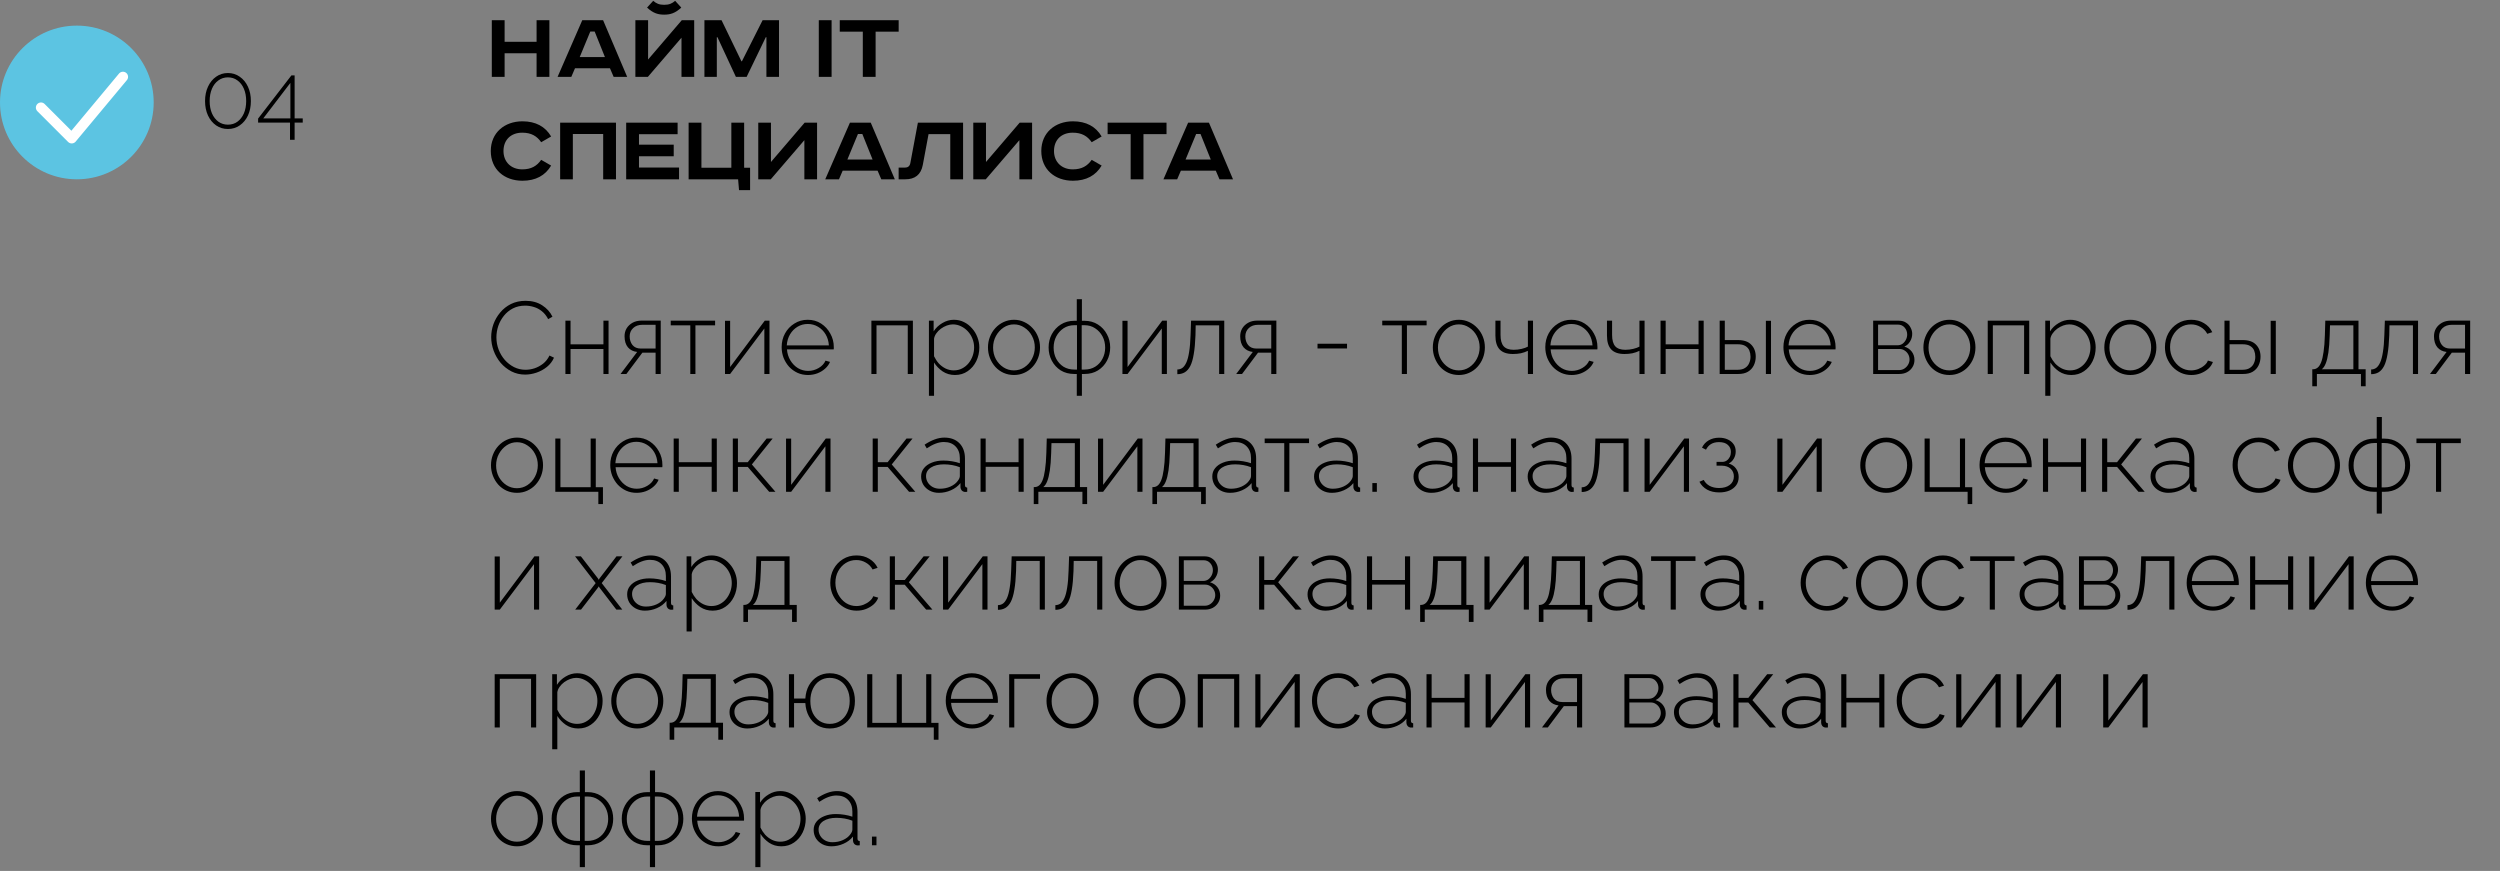 <?xml version="1.0" encoding="UTF-8"?> <svg xmlns="http://www.w3.org/2000/svg" width="488" height="170" viewBox="0 0 488 170" fill="none"><rect x="0" y="0" width="488" height="170" fill="#808080" stroke="none"/> <circle cx="15" cy="20" r="15" fill="#5CC4E2"></circle> <path d="M8 21L14 27L24 15" stroke="white" stroke-width="2" stroke-linecap="round" stroke-linejoin="round"></path> <path d="M48.972 19.726C48.972 20.782 48.78 21.724 48.396 22.552C48.012 23.368 47.478 24.01 46.794 24.478C46.122 24.946 45.354 25.18 44.49 25.18C43.626 25.18 42.858 24.946 42.186 24.478C41.514 24.01 40.986 23.368 40.602 22.552C40.218 21.724 40.026 20.782 40.026 19.726C40.026 18.67 40.218 17.734 40.602 16.918C40.986 16.09 41.514 15.442 42.186 14.974C42.858 14.494 43.626 14.254 44.49 14.254C45.354 14.254 46.122 14.494 46.794 14.974C47.478 15.442 48.012 16.09 48.396 16.918C48.78 17.734 48.972 18.67 48.972 19.726ZM48.054 19.726C48.054 18.814 47.904 18.01 47.604 17.314C47.304 16.618 46.884 16.078 46.344 15.694C45.816 15.298 45.198 15.1 44.49 15.1C43.794 15.1 43.176 15.298 42.636 15.694C42.096 16.078 41.676 16.618 41.376 17.314C41.076 18.01 40.926 18.814 40.926 19.726C40.926 20.638 41.076 21.442 41.376 22.138C41.676 22.822 42.096 23.362 42.636 23.758C43.176 24.142 43.794 24.334 44.49 24.334C45.198 24.334 45.816 24.142 46.344 23.758C46.884 23.362 47.304 22.822 47.604 22.138C47.904 21.442 48.054 20.638 48.054 19.726ZM56.61 27.286V23.938H50.382V23.146L56.88 14.722H57.51V23.11H59.094V23.938H57.51V27.286H56.61ZM51.39 23.11H56.682V16.18L51.39 23.11Z" fill="black"></path> <path d="M96 3.94H98.5V8.16H104.74V3.94H107.24V15H104.74V10.4H98.5V15H96V3.94ZM115.222 6.16L113.162 11.14H118.082L116.082 6.16H115.222ZM113.662 3.94H117.722L122.422 15H119.782L119.062 13.32H112.242L111.522 15H108.842L113.662 3.94ZM124.027 3.94H126.507V11.62L133.087 3.94H135.507V15H133.027V7.36L126.467 15H124.027V3.94ZM131.787 0.16L132.987 1.48C131.787 2.6 130.807 2.86 129.647 2.86C128.487 2.86 127.507 2.6 126.307 1.48L127.507 0.16C128.107 0.68 128.667 0.94 129.647 0.94C130.627 0.94 131.187 0.68 131.787 0.16ZM137.504 3.94H140.844L144.724 11.96H144.824L148.864 3.94H152.064V15H149.604V7.26H149.484L145.744 15H143.644L140.044 7.26H139.924V15H137.504V3.94ZM159.828 3.94H162.328V15H159.828V3.94ZM163.92 3.94H175.42V6.18H170.92V15H168.42V6.18H163.92V3.94ZM107.58 26.64L105.64 27.76C104.8 26.56 103.7 25.9 101.94 25.9C99.72 25.9 98.28 27.3 98.28 29.48C98.28 31.62 99.78 33.06 101.94 33.06C103.7 33.06 104.8 32.4 105.64 31.2L107.58 32.32C106.44 34.26 104.56 35.28 101.98 35.28C98.44 35.28 95.8 33.06 95.8 29.48C95.8 25.9 98.5 23.68 101.98 23.68C104.56 23.68 106.44 24.7 107.58 26.64ZM109.34 23.94H120.24V35H117.74V26.16H111.82V35H109.34V23.94ZM122.23 23.94H132.27V26.2H124.73V28.24H131.51V30.5H124.73V32.7H132.55V35H122.23V23.94ZM134.418 23.94H136.918V32.74H142.758V23.94H145.258V32.74H146.418V37.12H144.258L144.078 35H134.418V23.94ZM148.012 23.94H150.492V31.62L157.072 23.94H159.492V35H157.012V27.36L150.452 35H148.012V23.94ZM167.468 26.16L165.408 31.14H170.328L168.328 26.16H167.468ZM165.908 23.94H169.968L174.668 35H172.028L171.308 33.32H164.488L163.768 35H161.088L165.908 23.94ZM179.173 23.94H187.993V35H185.493V26.18H181.253L180.133 32.18C179.773 34.14 178.553 35 176.733 35H175.413V32.72H176.613C177.193 32.72 177.573 32.46 177.693 31.86L179.173 23.94ZM189.984 23.94H192.464V31.62L199.044 23.94H201.464V35H198.984V27.36L192.424 35H189.984V23.94ZM215.041 26.64L213.101 27.76C212.261 26.56 211.161 25.9 209.401 25.9C207.181 25.9 205.741 27.3 205.741 29.48C205.741 31.62 207.241 33.06 209.401 33.06C211.161 33.06 212.261 32.4 213.101 31.2L215.041 32.32C213.901 34.26 212.021 35.28 209.441 35.28C205.901 35.28 203.261 33.06 203.261 29.48C203.261 25.9 205.961 23.68 209.441 23.68C212.021 23.68 213.901 24.7 215.041 26.64ZM216.205 23.94H227.705V26.18H223.205V35H220.705V26.18H216.205V23.94ZM233.484 26.16L231.424 31.14H236.344L234.344 26.16H233.484ZM231.924 23.94H235.984L240.684 35H238.044L237.324 33.32H230.504L229.784 35H227.104L231.924 23.94Z" fill="black"></path> <path d="M95.88 65.8C95.88 64.947 96.027 64.107 96.32 63.28C96.627 62.44 97.067 61.68 97.64 61C98.213 60.307 98.913 59.753 99.74 59.34C100.58 58.927 101.533 58.72 102.6 58.72C103.867 58.72 104.947 59.013 105.84 59.6C106.733 60.173 107.4 60.913 107.84 61.82L107 62.3C106.667 61.647 106.253 61.127 105.76 60.74C105.28 60.353 104.76 60.08 104.2 59.92C103.64 59.747 103.08 59.66 102.52 59.66C101.627 59.66 100.827 59.84 100.12 60.2C99.427 60.56 98.84 61.04 98.36 61.64C97.88 62.24 97.513 62.907 97.26 63.64C97.02 64.373 96.9 65.113 96.9 65.86C96.9 66.7 97.047 67.5 97.34 68.26C97.633 69.007 98.033 69.673 98.54 70.26C99.06 70.847 99.66 71.313 100.34 71.66C101.033 72.007 101.78 72.18 102.58 72.18C103.153 72.18 103.733 72.087 104.32 71.9C104.92 71.7 105.48 71.4 106 71C106.52 70.587 106.94 70.053 107.26 69.4L108.14 69.82C107.833 70.527 107.373 71.127 106.76 71.62C106.147 72.113 105.467 72.487 104.72 72.74C103.973 72.993 103.233 73.12 102.5 73.12C101.54 73.12 100.653 72.913 99.84 72.5C99.027 72.073 98.32 71.513 97.72 70.82C97.133 70.113 96.68 69.327 96.36 68.46C96.04 67.58 95.88 66.693 95.88 65.8ZM110.369 73V62.6H111.369V67.22H117.789V62.6H118.789V73H117.789V68.12H111.369V73H110.369ZM121.132 73L124.372 68.7C123.625 68.62 123.025 68.32 122.572 67.8C122.132 67.267 121.912 66.547 121.912 65.64C121.912 65.067 122.045 64.553 122.312 64.1C122.592 63.647 122.978 63.28 123.472 63C123.978 62.72 124.572 62.58 125.252 62.58H128.972V73H127.972V68.84H125.392L122.272 73H121.132ZM125.112 68.04H127.972V63.4H125.392C124.645 63.4 124.045 63.613 123.592 64.04C123.138 64.467 122.912 65.007 122.912 65.66C122.912 66.313 123.092 66.873 123.452 67.34C123.825 67.807 124.378 68.04 125.112 68.04ZM134.747 73V63.5H130.927V62.6H139.587V63.5H135.747V73H134.747ZM141.521 73V62.62H142.521V71.64L149.281 62.6H150.201V73H149.201V64.12L142.521 73H141.521ZM157.718 73.2C156.985 73.2 156.305 73.06 155.678 72.78C155.052 72.487 154.505 72.093 154.038 71.6C153.585 71.093 153.225 70.513 152.958 69.86C152.705 69.193 152.578 68.493 152.578 67.76C152.578 66.773 152.798 65.88 153.238 65.08C153.678 64.28 154.285 63.64 155.058 63.16C155.832 62.667 156.698 62.42 157.658 62.42C158.645 62.42 159.518 62.667 160.278 63.16C161.038 63.653 161.638 64.307 162.078 65.12C162.532 65.92 162.758 66.8 162.758 67.76C162.758 67.84 162.758 67.92 162.758 68C162.758 68.08 162.752 68.147 162.738 68.2H153.618C153.672 68.987 153.892 69.7 154.278 70.34C154.665 70.98 155.158 71.487 155.758 71.86C156.372 72.22 157.038 72.4 157.758 72.4C158.478 72.4 159.158 72.213 159.798 71.84C160.438 71.467 160.885 70.987 161.138 70.4L162.018 70.64C161.818 71.133 161.498 71.573 161.058 71.96C160.632 72.347 160.125 72.653 159.538 72.88C158.965 73.093 158.358 73.2 157.718 73.2ZM153.578 67.42H161.798C161.745 66.607 161.532 65.887 161.158 65.26C160.785 64.633 160.292 64.14 159.678 63.78C159.078 63.42 158.412 63.24 157.678 63.24C156.945 63.24 156.278 63.42 155.678 63.78C155.078 64.14 154.592 64.633 154.218 65.26C153.845 65.887 153.632 66.607 153.578 67.42ZM170.095 73V62.6H178.195V73H177.195V63.5H171.095V73H170.095ZM186.406 73.2C185.512 73.2 184.712 72.967 184.006 72.5C183.312 72.02 182.752 71.44 182.326 70.76V77.26H181.326V62.6H182.246V64.68C182.672 64.013 183.239 63.473 183.946 63.06C184.652 62.633 185.399 62.42 186.186 62.42C186.919 62.42 187.586 62.573 188.186 62.88C188.786 63.173 189.306 63.58 189.746 64.1C190.199 64.607 190.546 65.18 190.786 65.82C191.039 66.46 191.166 67.127 191.166 67.82C191.166 68.78 190.966 69.673 190.566 70.5C190.166 71.313 189.606 71.967 188.886 72.46C188.179 72.953 187.352 73.2 186.406 73.2ZM186.166 72.3C186.779 72.3 187.326 72.173 187.806 71.92C188.299 71.667 188.719 71.327 189.066 70.9C189.412 70.473 189.679 69.993 189.866 69.46C190.052 68.927 190.146 68.38 190.146 67.82C190.146 67.22 190.039 66.653 189.826 66.12C189.612 65.573 189.312 65.093 188.926 64.68C188.552 64.267 188.112 63.94 187.606 63.7C187.112 63.447 186.572 63.32 185.986 63.32C185.626 63.32 185.239 63.393 184.826 63.54C184.426 63.687 184.039 63.893 183.666 64.16C183.306 64.427 183.006 64.733 182.766 65.08C182.526 65.413 182.379 65.76 182.326 66.12V69.54C182.566 70.047 182.872 70.513 183.246 70.94C183.632 71.353 184.079 71.687 184.586 71.94C185.092 72.18 185.619 72.3 186.166 72.3ZM197.932 73.2C197.198 73.2 196.518 73.06 195.892 72.78C195.278 72.5 194.745 72.113 194.292 71.62C193.838 71.113 193.485 70.533 193.232 69.88C192.978 69.227 192.852 68.54 192.852 67.82C192.852 67.087 192.978 66.4 193.232 65.76C193.485 65.107 193.838 64.533 194.292 64.04C194.758 63.533 195.298 63.14 195.912 62.86C196.538 62.567 197.212 62.42 197.932 62.42C198.652 62.42 199.318 62.567 199.932 62.86C200.545 63.14 201.085 63.533 201.552 64.04C202.018 64.533 202.378 65.107 202.632 65.76C202.885 66.4 203.012 67.087 203.012 67.82C203.012 68.54 202.885 69.227 202.632 69.88C202.378 70.533 202.018 71.113 201.552 71.62C201.098 72.113 200.558 72.5 199.932 72.78C199.318 73.06 198.652 73.2 197.932 73.2ZM193.852 67.86C193.852 68.673 194.032 69.42 194.392 70.1C194.765 70.767 195.258 71.3 195.872 71.7C196.485 72.1 197.165 72.3 197.912 72.3C198.658 72.3 199.338 72.1 199.952 71.7C200.578 71.287 201.072 70.74 201.432 70.06C201.805 69.367 201.992 68.613 201.992 67.8C201.992 66.987 201.805 66.24 201.432 65.56C201.072 64.88 200.578 64.34 199.952 63.94C199.338 63.527 198.665 63.32 197.932 63.32C197.185 63.32 196.505 63.527 195.892 63.94C195.278 64.353 194.785 64.9 194.412 65.58C194.038 66.26 193.852 67.02 193.852 67.86ZM210.188 77.26V73H209.708C208.694 73 207.808 72.767 207.048 72.3C206.301 71.82 205.721 71.187 205.308 70.4C204.894 69.613 204.688 68.753 204.688 67.82C204.688 66.873 204.894 66.013 205.308 65.24C205.734 64.453 206.321 63.82 207.068 63.34C207.828 62.86 208.708 62.62 209.708 62.62H210.188V58.4H211.188V62.62H211.688C212.688 62.62 213.561 62.86 214.308 63.34C215.068 63.82 215.654 64.453 216.068 65.24C216.494 66.013 216.708 66.873 216.708 67.82C216.708 68.753 216.501 69.613 216.088 70.4C215.674 71.187 215.088 71.82 214.328 72.3C213.581 72.767 212.701 73 211.688 73H211.188V77.26H210.188ZM209.708 72.14H210.228V63.48H209.708C208.921 63.48 208.221 63.68 207.608 64.08C207.008 64.48 206.534 65.007 206.188 65.66C205.841 66.313 205.668 67.047 205.668 67.86C205.668 68.647 205.834 69.367 206.168 70.02C206.514 70.673 206.988 71.193 207.588 71.58C208.201 71.953 208.908 72.14 209.708 72.14ZM211.148 72.14H211.688C212.488 72.14 213.188 71.953 213.788 71.58C214.401 71.193 214.874 70.673 215.208 70.02C215.554 69.367 215.728 68.647 215.728 67.86C215.728 67.047 215.554 66.313 215.208 65.66C214.861 65.007 214.381 64.48 213.768 64.08C213.168 63.68 212.474 63.48 211.688 63.48H211.148V72.14ZM219.099 73V62.62H220.099V71.64L226.859 62.6H227.779V73H226.779V64.12L220.099 73H219.099ZM229.816 73.04V72.12C230.176 72.12 230.503 72.02 230.796 71.82C231.09 71.607 231.35 71.253 231.576 70.76C231.803 70.267 231.983 69.587 232.116 68.72C232.263 67.84 232.356 66.733 232.396 65.4L232.496 62.6H238.976V73H237.976V63.5H233.396L233.356 65.46C233.303 66.927 233.19 68.153 233.016 69.14C232.856 70.113 232.63 70.887 232.336 71.46C232.043 72.02 231.683 72.427 231.256 72.68C230.843 72.92 230.363 73.04 229.816 73.04ZM241.307 73L244.547 68.7C243.801 68.62 243.201 68.32 242.747 67.8C242.307 67.267 242.087 66.547 242.087 65.64C242.087 65.067 242.221 64.553 242.487 64.1C242.767 63.647 243.154 63.28 243.647 63C244.154 62.72 244.747 62.58 245.427 62.58H249.147V73H248.147V68.84H245.567L242.447 73H241.307ZM245.287 68.04H248.147V63.4H245.567C244.821 63.4 244.221 63.613 243.767 64.04C243.314 64.467 243.087 65.007 243.087 65.66C243.087 66.313 243.267 66.873 243.627 67.34C244.001 67.807 244.554 68.04 245.287 68.04ZM257.18 68.02V67.1H262.94V68.02H257.18ZM273.634 73V63.5H269.814V62.6H278.474V63.5H274.634V73H273.634ZM284.768 73.2C284.034 73.2 283.354 73.06 282.728 72.78C282.114 72.5 281.581 72.113 281.128 71.62C280.674 71.113 280.321 70.533 280.068 69.88C279.814 69.227 279.688 68.54 279.688 67.82C279.688 67.087 279.814 66.4 280.068 65.76C280.321 65.107 280.674 64.533 281.128 64.04C281.594 63.533 282.134 63.14 282.748 62.86C283.374 62.567 284.048 62.42 284.768 62.42C285.488 62.42 286.154 62.567 286.768 62.86C287.381 63.14 287.921 63.533 288.388 64.04C288.854 64.533 289.214 65.107 289.468 65.76C289.721 66.4 289.848 67.087 289.848 67.82C289.848 68.54 289.721 69.227 289.468 69.88C289.214 70.533 288.854 71.113 288.388 71.62C287.934 72.113 287.394 72.5 286.768 72.78C286.154 73.06 285.488 73.2 284.768 73.2ZM280.688 67.86C280.688 68.673 280.868 69.42 281.228 70.1C281.601 70.767 282.094 71.3 282.708 71.7C283.321 72.1 284.001 72.3 284.748 72.3C285.494 72.3 286.174 72.1 286.788 71.7C287.414 71.287 287.908 70.74 288.268 70.06C288.641 69.367 288.828 68.613 288.828 67.8C288.828 66.987 288.641 66.24 288.268 65.56C287.908 64.88 287.414 64.34 286.788 63.94C286.174 63.527 285.501 63.32 284.768 63.32C284.021 63.32 283.341 63.527 282.728 63.94C282.114 64.353 281.621 64.9 281.248 65.58C280.874 66.26 280.688 67.02 280.688 67.86ZM298.244 73V68.48C297.804 68.693 297.344 68.853 296.864 68.96C296.384 69.053 295.87 69.1 295.324 69.1C294.164 69.1 293.304 68.807 292.744 68.22C292.184 67.633 291.904 66.727 291.904 65.5V62.6H292.904V65.38C292.904 66.393 293.11 67.133 293.524 67.6C293.937 68.053 294.59 68.28 295.484 68.28C296.004 68.28 296.517 68.22 297.024 68.1C297.53 67.98 297.937 67.833 298.244 67.66V62.6H299.244V73H298.244ZM306.781 73.2C306.047 73.2 305.367 73.06 304.741 72.78C304.114 72.487 303.567 72.093 303.101 71.6C302.647 71.093 302.287 70.513 302.021 69.86C301.767 69.193 301.641 68.493 301.641 67.76C301.641 66.773 301.861 65.88 302.301 65.08C302.741 64.28 303.347 63.64 304.121 63.16C304.894 62.667 305.761 62.42 306.721 62.42C307.707 62.42 308.581 62.667 309.341 63.16C310.101 63.653 310.701 64.307 311.141 65.12C311.594 65.92 311.821 66.8 311.821 67.76C311.821 67.84 311.821 67.92 311.821 68C311.821 68.08 311.814 68.147 311.801 68.2H302.681C302.734 68.987 302.954 69.7 303.341 70.34C303.727 70.98 304.221 71.487 304.821 71.86C305.434 72.22 306.101 72.4 306.821 72.4C307.541 72.4 308.221 72.213 308.861 71.84C309.501 71.467 309.947 70.987 310.201 70.4L311.081 70.64C310.881 71.133 310.561 71.573 310.121 71.96C309.694 72.347 309.187 72.653 308.601 72.88C308.027 73.093 307.421 73.2 306.781 73.2ZM302.641 67.42H310.861C310.807 66.607 310.594 65.887 310.221 65.26C309.847 64.633 309.354 64.14 308.741 63.78C308.141 63.42 307.474 63.24 306.741 63.24C306.007 63.24 305.341 63.42 304.741 63.78C304.141 64.14 303.654 64.633 303.281 65.26C302.907 65.887 302.694 66.607 302.641 67.42ZM320.021 73V68.48C319.581 68.693 319.121 68.853 318.641 68.96C318.161 69.053 317.648 69.1 317.101 69.1C315.941 69.1 315.081 68.807 314.521 68.22C313.961 67.633 313.681 66.727 313.681 65.5V62.6H314.681V65.38C314.681 66.393 314.888 67.133 315.301 67.6C315.714 68.053 316.368 68.28 317.261 68.28C317.781 68.28 318.294 68.22 318.801 68.1C319.308 67.98 319.714 67.833 320.021 67.66V62.6H321.021V73H320.021ZM324.138 73V62.6H325.138V67.22H331.558V62.6H332.558V73H331.558V68.12H325.138V73H324.138ZM335.681 73V62.6H336.681V66.38H339.241C340.401 66.38 341.268 66.68 341.841 67.28C342.428 67.88 342.721 68.66 342.721 69.62C342.721 70.233 342.594 70.8 342.341 71.32C342.088 71.84 341.708 72.253 341.201 72.56C340.708 72.853 340.081 73 339.321 73H335.681ZM336.681 72.18H339.221C339.808 72.18 340.281 72.06 340.641 71.82C341.014 71.58 341.281 71.267 341.441 70.88C341.614 70.493 341.701 70.08 341.701 69.64C341.701 69.213 341.628 68.813 341.481 68.44C341.334 68.067 341.074 67.767 340.701 67.54C340.341 67.313 339.834 67.2 339.181 67.2H336.681V72.18ZM344.701 73V62.62H345.701V73H344.701ZM353.265 73.2C352.532 73.2 351.852 73.06 351.225 72.78C350.598 72.487 350.052 72.093 349.585 71.6C349.132 71.093 348.772 70.513 348.505 69.86C348.252 69.193 348.125 68.493 348.125 67.76C348.125 66.773 348.345 65.88 348.785 65.08C349.225 64.28 349.832 63.64 350.605 63.16C351.378 62.667 352.245 62.42 353.205 62.42C354.192 62.42 355.065 62.667 355.825 63.16C356.585 63.653 357.185 64.307 357.625 65.12C358.078 65.92 358.305 66.8 358.305 67.76C358.305 67.84 358.305 67.92 358.305 68C358.305 68.08 358.298 68.147 358.285 68.2H349.165C349.218 68.987 349.438 69.7 349.825 70.34C350.212 70.98 350.705 71.487 351.305 71.86C351.918 72.22 352.585 72.4 353.305 72.4C354.025 72.4 354.705 72.213 355.345 71.84C355.985 71.467 356.432 70.987 356.685 70.4L357.565 70.64C357.365 71.133 357.045 71.573 356.605 71.96C356.178 72.347 355.672 72.653 355.085 72.88C354.512 73.093 353.905 73.2 353.265 73.2ZM349.125 67.42H357.345C357.292 66.607 357.078 65.887 356.705 65.26C356.332 64.633 355.838 64.14 355.225 63.78C354.625 63.42 353.958 63.24 353.225 63.24C352.492 63.24 351.825 63.42 351.225 63.78C350.625 64.14 350.138 64.633 349.765 65.26C349.392 65.887 349.178 66.607 349.125 67.42ZM365.642 73V62.6H370.662C371.222 62.6 371.689 62.727 372.062 62.98C372.449 63.22 372.742 63.54 372.942 63.94C373.155 64.327 373.262 64.733 373.262 65.16C373.262 65.707 373.122 66.207 372.842 66.66C372.575 67.113 372.202 67.447 371.722 67.66C372.322 67.833 372.802 68.153 373.162 68.62C373.522 69.087 373.702 69.633 373.702 70.26C373.702 70.793 373.569 71.267 373.302 71.68C373.049 72.093 372.695 72.42 372.242 72.66C371.802 72.887 371.295 73 370.722 73H365.642ZM366.602 72.24H370.702C371.089 72.24 371.435 72.14 371.742 71.94C372.049 71.74 372.289 71.487 372.462 71.18C372.649 70.86 372.742 70.527 372.742 70.18C372.742 69.807 372.655 69.467 372.482 69.16C372.309 68.853 372.075 68.607 371.782 68.42C371.489 68.22 371.155 68.12 370.782 68.12H366.602V72.24ZM366.602 67.4H370.382C370.769 67.4 371.102 67.3 371.382 67.1C371.662 66.887 371.882 66.62 372.042 66.3C372.202 65.98 372.282 65.647 372.282 65.3C372.282 64.78 372.115 64.327 371.782 63.94C371.449 63.553 371.009 63.36 370.462 63.36H366.602V67.4ZM380.529 73.2C379.796 73.2 379.116 73.06 378.489 72.78C377.876 72.5 377.343 72.113 376.889 71.62C376.436 71.113 376.083 70.533 375.829 69.88C375.576 69.227 375.449 68.54 375.449 67.82C375.449 67.087 375.576 66.4 375.829 65.76C376.083 65.107 376.436 64.533 376.889 64.04C377.356 63.533 377.896 63.14 378.509 62.86C379.136 62.567 379.809 62.42 380.529 62.42C381.249 62.42 381.916 62.567 382.529 62.86C383.143 63.14 383.683 63.533 384.149 64.04C384.616 64.533 384.976 65.107 385.229 65.76C385.483 66.4 385.609 67.087 385.609 67.82C385.609 68.54 385.483 69.227 385.229 69.88C384.976 70.533 384.616 71.113 384.149 71.62C383.696 72.113 383.156 72.5 382.529 72.78C381.916 73.06 381.249 73.2 380.529 73.2ZM376.449 67.86C376.449 68.673 376.629 69.42 376.989 70.1C377.363 70.767 377.856 71.3 378.469 71.7C379.083 72.1 379.763 72.3 380.509 72.3C381.256 72.3 381.936 72.1 382.549 71.7C383.176 71.287 383.669 70.74 384.029 70.06C384.403 69.367 384.589 68.613 384.589 67.8C384.589 66.987 384.403 66.24 384.029 65.56C383.669 64.88 383.176 64.34 382.549 63.94C381.936 63.527 381.263 63.32 380.529 63.32C379.783 63.32 379.103 63.527 378.489 63.94C377.876 64.353 377.383 64.9 377.009 65.58C376.636 66.26 376.449 67.02 376.449 67.86ZM388.005 73V62.6H396.105V73H395.105V63.5H389.005V73H388.005ZM404.316 73.2C403.422 73.2 402.622 72.967 401.916 72.5C401.222 72.02 400.662 71.44 400.236 70.76V77.26H399.236V62.6H400.156V64.68C400.582 64.013 401.149 63.473 401.856 63.06C402.562 62.633 403.309 62.42 404.096 62.42C404.829 62.42 405.496 62.573 406.096 62.88C406.696 63.173 407.216 63.58 407.656 64.1C408.109 64.607 408.456 65.18 408.696 65.82C408.949 66.46 409.076 67.127 409.076 67.82C409.076 68.78 408.876 69.673 408.476 70.5C408.076 71.313 407.516 71.967 406.796 72.46C406.089 72.953 405.262 73.2 404.316 73.2ZM404.076 72.3C404.689 72.3 405.236 72.173 405.716 71.92C406.209 71.667 406.629 71.327 406.976 70.9C407.322 70.473 407.589 69.993 407.776 69.46C407.962 68.927 408.056 68.38 408.056 67.82C408.056 67.22 407.949 66.653 407.736 66.12C407.522 65.573 407.222 65.093 406.836 64.68C406.462 64.267 406.022 63.94 405.516 63.7C405.022 63.447 404.482 63.32 403.896 63.32C403.536 63.32 403.149 63.393 402.736 63.54C402.336 63.687 401.949 63.893 401.576 64.16C401.216 64.427 400.916 64.733 400.676 65.08C400.436 65.413 400.289 65.76 400.236 66.12V69.54C400.476 70.047 400.782 70.513 401.156 70.94C401.542 71.353 401.989 71.687 402.496 71.94C403.002 72.18 403.529 72.3 404.076 72.3ZM415.842 73.2C415.109 73.2 414.429 73.06 413.802 72.78C413.189 72.5 412.655 72.113 412.202 71.62C411.749 71.113 411.395 70.533 411.142 69.88C410.889 69.227 410.762 68.54 410.762 67.82C410.762 67.087 410.889 66.4 411.142 65.76C411.395 65.107 411.749 64.533 412.202 64.04C412.669 63.533 413.209 63.14 413.822 62.86C414.449 62.567 415.122 62.42 415.842 62.42C416.562 62.42 417.229 62.567 417.842 62.86C418.455 63.14 418.995 63.533 419.462 64.04C419.929 64.533 420.289 65.107 420.542 65.76C420.795 66.4 420.922 67.087 420.922 67.82C420.922 68.54 420.795 69.227 420.542 69.88C420.289 70.533 419.929 71.113 419.462 71.62C419.009 72.113 418.469 72.5 417.842 72.78C417.229 73.06 416.562 73.2 415.842 73.2ZM411.762 67.86C411.762 68.673 411.942 69.42 412.302 70.1C412.675 70.767 413.169 71.3 413.782 71.7C414.395 72.1 415.075 72.3 415.822 72.3C416.569 72.3 417.249 72.1 417.862 71.7C418.489 71.287 418.982 70.74 419.342 70.06C419.715 69.367 419.902 68.613 419.902 67.8C419.902 66.987 419.715 66.24 419.342 65.56C418.982 64.88 418.489 64.34 417.862 63.94C417.249 63.527 416.575 63.32 415.842 63.32C415.095 63.32 414.415 63.527 413.802 63.94C413.189 64.353 412.695 64.9 412.322 65.58C411.949 66.26 411.762 67.02 411.762 67.86ZM427.738 73.2C427.018 73.2 426.344 73.06 425.718 72.78C425.091 72.487 424.544 72.093 424.078 71.6C423.611 71.093 423.244 70.513 422.978 69.86C422.724 69.207 422.598 68.507 422.598 67.76C422.598 66.76 422.818 65.86 423.258 65.06C423.698 64.26 424.304 63.62 425.078 63.14C425.851 62.66 426.731 62.42 427.718 62.42C428.664 62.42 429.498 62.64 430.218 63.08C430.938 63.507 431.478 64.093 431.838 64.84L430.858 65.16C430.551 64.587 430.111 64.14 429.538 63.82C428.978 63.487 428.358 63.32 427.678 63.32C426.918 63.32 426.231 63.513 425.618 63.9C425.004 64.287 424.511 64.82 424.138 65.5C423.778 66.167 423.598 66.92 423.598 67.76C423.598 68.587 423.784 69.347 424.158 70.04C424.531 70.733 425.024 71.287 425.638 71.7C426.264 72.1 426.951 72.3 427.698 72.3C428.178 72.3 428.644 72.213 429.098 72.04C429.564 71.853 429.964 71.613 430.298 71.32C430.644 71.027 430.871 70.713 430.978 70.38L431.958 70.66C431.784 71.153 431.484 71.593 431.058 71.98C430.631 72.353 430.131 72.653 429.558 72.88C428.998 73.093 428.391 73.2 427.738 73.2ZM434.216 73V62.6H435.216V66.38H437.776C438.936 66.38 439.803 66.68 440.376 67.28C440.963 67.88 441.256 68.66 441.256 69.62C441.256 70.233 441.13 70.8 440.876 71.32C440.623 71.84 440.243 72.253 439.736 72.56C439.243 72.853 438.616 73 437.856 73H434.216ZM435.216 72.18H437.756C438.343 72.18 438.816 72.06 439.176 71.82C439.55 71.58 439.816 71.267 439.976 70.88C440.15 70.493 440.236 70.08 440.236 69.64C440.236 69.213 440.163 68.813 440.016 68.44C439.87 68.067 439.61 67.767 439.236 67.54C438.876 67.313 438.37 67.2 437.716 67.2H435.216V72.18ZM443.236 73V62.62H444.236V73H443.236ZM451.357 75.4V72.08H451.517C451.837 72.08 452.124 71.98 452.377 71.78C452.644 71.58 452.877 71.233 453.077 70.74C453.277 70.247 453.437 69.567 453.557 68.7C453.69 67.833 453.777 66.733 453.817 65.4L453.897 62.6H460.377V72.08H461.777V75.4H460.857V73H452.257V75.4H451.357ZM453.217 72.08H459.377V63.5H454.817L454.757 65.46C454.717 66.807 454.63 67.933 454.497 68.84C454.364 69.733 454.19 70.44 453.977 70.96C453.777 71.467 453.524 71.84 453.217 72.08ZM462.844 73.04V72.12C463.204 72.12 463.53 72.02 463.824 71.82C464.117 71.607 464.377 71.253 464.604 70.76C464.83 70.267 465.01 69.587 465.144 68.72C465.29 67.84 465.384 66.733 465.424 65.4L465.524 62.6H472.004V73H471.004V63.5H466.424L466.384 65.46C466.33 66.927 466.217 68.153 466.044 69.14C465.884 70.113 465.657 70.887 465.364 71.46C465.07 72.02 464.71 72.427 464.284 72.68C463.87 72.92 463.39 73.04 462.844 73.04ZM474.335 73L477.575 68.7C476.828 68.62 476.228 68.32 475.775 67.8C475.335 67.267 475.115 66.547 475.115 65.64C475.115 65.067 475.248 64.553 475.515 64.1C475.795 63.647 476.181 63.28 476.675 63C477.181 62.72 477.775 62.58 478.455 62.58H482.175V73H481.175V68.84H478.595L475.475 73H474.335ZM478.315 68.04H481.175V63.4H478.595C477.848 63.4 477.248 63.613 476.795 64.04C476.341 64.467 476.115 65.007 476.115 65.66C476.115 66.313 476.295 66.873 476.655 67.34C477.028 67.807 477.581 68.04 478.315 68.04ZM100.92 96.2C100.187 96.2 99.507 96.06 98.88 95.78C98.267 95.5 97.733 95.113 97.28 94.62C96.827 94.113 96.473 93.533 96.22 92.88C95.967 92.227 95.84 91.54 95.84 90.82C95.84 90.087 95.967 89.4 96.22 88.76C96.473 88.107 96.827 87.533 97.28 87.04C97.747 86.533 98.287 86.14 98.9 85.86C99.527 85.567 100.2 85.42 100.92 85.42C101.64 85.42 102.307 85.567 102.92 85.86C103.533 86.14 104.073 86.533 104.54 87.04C105.007 87.533 105.367 88.107 105.62 88.76C105.873 89.4 106 90.087 106 90.82C106 91.54 105.873 92.227 105.62 92.88C105.367 93.533 105.007 94.113 104.54 94.62C104.087 95.113 103.547 95.5 102.92 95.78C102.307 96.06 101.64 96.2 100.92 96.2ZM96.84 90.86C96.84 91.673 97.02 92.42 97.38 93.1C97.753 93.767 98.247 94.3 98.86 94.7C99.473 95.1 100.153 95.3 100.9 95.3C101.647 95.3 102.327 95.1 102.94 94.7C103.567 94.287 104.06 93.74 104.42 93.06C104.793 92.367 104.98 91.613 104.98 90.8C104.98 89.987 104.793 89.24 104.42 88.56C104.06 87.88 103.567 87.34 102.94 86.94C102.327 86.527 101.653 86.32 100.92 86.32C100.173 86.32 99.493 86.527 98.88 86.94C98.267 87.353 97.773 87.9 97.4 88.58C97.027 89.26 96.84 90.02 96.84 90.86ZM116.796 98.4V96H108.396V85.6H109.396V95.1H115.296V85.6H116.296V95.1H117.696V98.4H116.796ZM124.261 96.2C123.528 96.2 122.848 96.06 122.221 95.78C121.595 95.487 121.048 95.093 120.581 94.6C120.128 94.093 119.768 93.513 119.501 92.86C119.248 92.193 119.121 91.493 119.121 90.76C119.121 89.773 119.341 88.88 119.781 88.08C120.221 87.28 120.828 86.64 121.601 86.16C122.375 85.667 123.241 85.42 124.201 85.42C125.188 85.42 126.061 85.667 126.821 86.16C127.581 86.653 128.181 87.307 128.621 88.12C129.075 88.92 129.301 89.8 129.301 90.76C129.301 90.84 129.301 90.92 129.301 91C129.301 91.08 129.295 91.147 129.281 91.2H120.161C120.215 91.987 120.435 92.7 120.821 93.34C121.208 93.98 121.701 94.487 122.301 94.86C122.915 95.22 123.581 95.4 124.301 95.4C125.021 95.4 125.701 95.213 126.341 94.84C126.981 94.467 127.428 93.987 127.681 93.4L128.561 93.64C128.361 94.133 128.041 94.573 127.601 94.96C127.175 95.347 126.668 95.653 126.081 95.88C125.508 96.093 124.901 96.2 124.261 96.2ZM120.121 90.42H128.341C128.288 89.607 128.075 88.887 127.701 88.26C127.328 87.633 126.835 87.14 126.221 86.78C125.621 86.42 124.955 86.24 124.221 86.24C123.488 86.24 122.821 86.42 122.221 86.78C121.621 87.14 121.135 87.633 120.761 88.26C120.388 88.887 120.175 89.607 120.121 90.42ZM131.501 96V85.6H132.501V90.22H138.921V85.6H139.921V96H138.921V91.12H132.501V96H131.501ZM143.044 96V85.6H144.044V90.22H145.964L149.644 85.6H150.824L146.764 90.66L151.364 96H150.144L145.964 91.14H144.044V96H143.044ZM153.435 96V85.62H154.435V94.64L161.195 85.6H162.115V96H161.115V87.12L154.435 96H153.435ZM170.349 96V85.6H171.349V90.22H173.269L176.949 85.6H178.129L174.069 90.66L178.669 96H177.449L173.269 91.14H171.349V96H170.349ZM179.802 93C179.802 92.373 179.988 91.833 180.362 91.38C180.735 90.913 181.248 90.553 181.902 90.3C182.555 90.033 183.308 89.9 184.162 89.9C184.695 89.9 185.248 89.947 185.822 90.04C186.395 90.133 186.908 90.26 187.362 90.42V89.44C187.362 88.48 187.082 87.713 186.522 87.14C185.975 86.567 185.215 86.28 184.242 86.28C183.722 86.28 183.182 86.387 182.622 86.6C182.062 86.813 181.488 87.12 180.902 87.52L180.482 86.8C181.162 86.347 181.815 86.007 182.442 85.78C183.082 85.54 183.715 85.42 184.342 85.42C185.582 85.42 186.562 85.787 187.282 86.52C188.002 87.253 188.362 88.253 188.362 89.52V94.68C188.362 94.84 188.395 94.96 188.462 95.04C188.542 95.12 188.655 95.167 188.802 95.18V96C188.682 96.013 188.582 96.02 188.502 96.02C188.422 96.02 188.355 96.02 188.302 96.02C188.048 95.98 187.848 95.873 187.702 95.7C187.568 95.527 187.495 95.333 187.482 95.12V94.3C187.002 94.9 186.382 95.367 185.622 95.7C184.875 96.033 184.088 96.2 183.262 96.2C182.608 96.2 182.015 96.06 181.482 95.78C180.962 95.5 180.548 95.12 180.242 94.64C179.948 94.147 179.802 93.6 179.802 93ZM186.962 93.86C187.095 93.687 187.195 93.52 187.262 93.36C187.328 93.2 187.362 93.053 187.362 92.92V91.2C186.882 91.013 186.382 90.873 185.862 90.78C185.342 90.687 184.808 90.64 184.262 90.64C183.222 90.64 182.375 90.847 181.722 91.26C181.082 91.673 180.762 92.233 180.762 92.94C180.762 93.38 180.875 93.787 181.102 94.16C181.328 94.533 181.642 94.833 182.042 95.06C182.455 95.287 182.928 95.4 183.462 95.4C184.208 95.4 184.895 95.26 185.522 94.98C186.162 94.687 186.642 94.313 186.962 93.86ZM191.404 96V85.6H192.404V90.22H198.824V85.6H199.824V96H198.824V91.12H192.404V96H191.404ZM201.787 98.4V95.08H201.947C202.267 95.08 202.553 94.98 202.807 94.78C203.073 94.58 203.307 94.233 203.507 93.74C203.707 93.247 203.867 92.567 203.987 91.7C204.12 90.833 204.207 89.733 204.247 88.4L204.327 85.6H210.807V95.08H212.207V98.4H211.287V96H202.687V98.4H201.787ZM203.647 95.08H209.807V86.5H205.247L205.187 88.46C205.147 89.807 205.06 90.933 204.927 91.84C204.793 92.733 204.62 93.44 204.407 93.96C204.207 94.467 203.953 94.84 203.647 95.08ZM214.333 96V85.62H215.333V94.64L222.093 85.6H223.013V96H222.013V87.12L215.333 96H214.333ZM224.951 98.4V95.08H225.111C225.431 95.08 225.717 94.98 225.971 94.78C226.237 94.58 226.471 94.233 226.671 93.74C226.871 93.247 227.031 92.567 227.151 91.7C227.284 90.833 227.371 89.733 227.411 88.4L227.491 85.6H233.971V95.08H235.371V98.4H234.451V96H225.851V98.4H224.951ZM226.811 95.08H232.971V86.5H228.411L228.351 88.46C228.311 89.807 228.224 90.933 228.091 91.84C227.957 92.733 227.784 93.44 227.571 93.96C227.371 94.467 227.117 94.84 226.811 95.08ZM236.638 93C236.638 92.373 236.824 91.833 237.198 91.38C237.571 90.913 238.084 90.553 238.738 90.3C239.391 90.033 240.144 89.9 240.998 89.9C241.531 89.9 242.084 89.947 242.658 90.04C243.231 90.133 243.744 90.26 244.198 90.42V89.44C244.198 88.48 243.918 87.713 243.358 87.14C242.811 86.567 242.051 86.28 241.077 86.28C240.558 86.28 240.018 86.387 239.458 86.6C238.898 86.813 238.324 87.12 237.738 87.52L237.318 86.8C237.998 86.347 238.651 86.007 239.278 85.78C239.918 85.54 240.551 85.42 241.178 85.42C242.418 85.42 243.398 85.787 244.118 86.52C244.838 87.253 245.198 88.253 245.198 89.52V94.68C245.198 94.84 245.231 94.96 245.298 95.04C245.378 95.12 245.491 95.167 245.638 95.18V96C245.518 96.013 245.418 96.02 245.338 96.02C245.258 96.02 245.191 96.02 245.138 96.02C244.884 95.98 244.684 95.873 244.538 95.7C244.404 95.527 244.331 95.333 244.318 95.12V94.3C243.838 94.9 243.218 95.367 242.458 95.7C241.711 96.033 240.924 96.2 240.098 96.2C239.444 96.2 238.851 96.06 238.318 95.78C237.798 95.5 237.384 95.12 237.078 94.64C236.784 94.147 236.638 93.6 236.638 93ZM243.798 93.86C243.931 93.687 244.031 93.52 244.098 93.36C244.164 93.2 244.198 93.053 244.198 92.92V91.2C243.718 91.013 243.218 90.873 242.698 90.78C242.178 90.687 241.644 90.64 241.098 90.64C240.058 90.64 239.211 90.847 238.558 91.26C237.918 91.673 237.598 92.233 237.598 92.94C237.598 93.38 237.711 93.787 237.938 94.16C238.164 94.533 238.478 94.833 238.877 95.06C239.291 95.287 239.764 95.4 240.298 95.4C241.044 95.4 241.731 95.26 242.358 94.98C242.998 94.687 243.478 94.313 243.798 93.86ZM250.685 96V86.5H246.865V85.6H255.525V86.5H251.685V96H250.685ZM256.501 93C256.501 92.373 256.687 91.833 257.061 91.38C257.434 90.913 257.947 90.553 258.601 90.3C259.254 90.033 260.007 89.9 260.861 89.9C261.394 89.9 261.947 89.947 262.521 90.04C263.094 90.133 263.607 90.26 264.061 90.42V89.44C264.061 88.48 263.781 87.713 263.221 87.14C262.674 86.567 261.914 86.28 260.941 86.28C260.421 86.28 259.881 86.387 259.321 86.6C258.761 86.813 258.187 87.12 257.601 87.52L257.181 86.8C257.861 86.347 258.514 86.007 259.141 85.78C259.781 85.54 260.414 85.42 261.041 85.42C262.281 85.42 263.261 85.787 263.981 86.52C264.701 87.253 265.061 88.253 265.061 89.52V94.68C265.061 94.84 265.094 94.96 265.161 95.04C265.241 95.12 265.354 95.167 265.501 95.18V96C265.381 96.013 265.281 96.02 265.201 96.02C265.121 96.02 265.054 96.02 265.001 96.02C264.747 95.98 264.547 95.873 264.401 95.7C264.267 95.527 264.194 95.333 264.181 95.12V94.3C263.701 94.9 263.081 95.367 262.321 95.7C261.574 96.033 260.787 96.2 259.961 96.2C259.307 96.2 258.714 96.06 258.181 95.78C257.661 95.5 257.247 95.12 256.941 94.64C256.647 94.147 256.501 93.6 256.501 93ZM263.661 93.86C263.794 93.687 263.894 93.52 263.961 93.36C264.027 93.2 264.061 93.053 264.061 92.92V91.2C263.581 91.013 263.081 90.873 262.561 90.78C262.041 90.687 261.507 90.64 260.961 90.64C259.921 90.64 259.074 90.847 258.421 91.26C257.781 91.673 257.461 92.233 257.461 92.94C257.461 93.38 257.574 93.787 257.801 94.16C258.027 94.533 258.341 94.833 258.741 95.06C259.154 95.287 259.627 95.4 260.161 95.4C260.907 95.4 261.594 95.26 262.221 94.98C262.861 94.687 263.341 94.313 263.661 93.86ZM267.883 96V94.3H268.763V96H267.883ZM275.915 93C275.915 92.373 276.102 91.833 276.475 91.38C276.848 90.913 277.362 90.553 278.015 90.3C278.668 90.033 279.422 89.9 280.275 89.9C280.808 89.9 281.362 89.947 281.935 90.04C282.508 90.133 283.022 90.26 283.475 90.42V89.44C283.475 88.48 283.195 87.713 282.635 87.14C282.088 86.567 281.328 86.28 280.355 86.28C279.835 86.28 279.295 86.387 278.735 86.6C278.175 86.813 277.602 87.12 277.015 87.52L276.595 86.8C277.275 86.347 277.928 86.007 278.555 85.78C279.195 85.54 279.828 85.42 280.455 85.42C281.695 85.42 282.675 85.787 283.395 86.52C284.115 87.253 284.475 88.253 284.475 89.52V94.68C284.475 94.84 284.508 94.96 284.575 95.04C284.655 95.12 284.768 95.167 284.915 95.18V96C284.795 96.013 284.695 96.02 284.615 96.02C284.535 96.02 284.468 96.02 284.415 96.02C284.162 95.98 283.962 95.873 283.815 95.7C283.682 95.527 283.608 95.333 283.595 95.12V94.3C283.115 94.9 282.495 95.367 281.735 95.7C280.988 96.033 280.202 96.2 279.375 96.2C278.722 96.2 278.128 96.06 277.595 95.78C277.075 95.5 276.662 95.12 276.355 94.64C276.062 94.147 275.915 93.6 275.915 93ZM283.075 93.86C283.208 93.687 283.308 93.52 283.375 93.36C283.442 93.2 283.475 93.053 283.475 92.92V91.2C282.995 91.013 282.495 90.873 281.975 90.78C281.455 90.687 280.922 90.64 280.375 90.64C279.335 90.64 278.488 90.847 277.835 91.26C277.195 91.673 276.875 92.233 276.875 92.94C276.875 93.38 276.988 93.787 277.215 94.16C277.442 94.533 277.755 94.833 278.155 95.06C278.568 95.287 279.042 95.4 279.575 95.4C280.322 95.4 281.008 95.26 281.635 94.98C282.275 94.687 282.755 94.313 283.075 93.86ZM287.517 96V85.6H288.517V90.22H294.937V85.6H295.937V96H294.937V91.12H288.517V96H287.517ZM298.2 93C298.2 92.373 298.387 91.833 298.76 91.38C299.133 90.913 299.647 90.553 300.3 90.3C300.953 90.033 301.707 89.9 302.56 89.9C303.093 89.9 303.647 89.947 304.22 90.04C304.793 90.133 305.307 90.26 305.76 90.42V89.44C305.76 88.48 305.48 87.713 304.92 87.14C304.373 86.567 303.613 86.28 302.64 86.28C302.12 86.28 301.58 86.387 301.02 86.6C300.46 86.813 299.887 87.12 299.3 87.52L298.88 86.8C299.56 86.347 300.213 86.007 300.84 85.78C301.48 85.54 302.113 85.42 302.74 85.42C303.98 85.42 304.96 85.787 305.68 86.52C306.4 87.253 306.76 88.253 306.76 89.52V94.68C306.76 94.84 306.793 94.96 306.86 95.04C306.94 95.12 307.053 95.167 307.2 95.18V96C307.08 96.013 306.98 96.02 306.9 96.02C306.82 96.02 306.753 96.02 306.7 96.02C306.447 95.98 306.247 95.873 306.1 95.7C305.967 95.527 305.893 95.333 305.88 95.12V94.3C305.4 94.9 304.78 95.367 304.02 95.7C303.273 96.033 302.487 96.2 301.66 96.2C301.007 96.2 300.413 96.06 299.88 95.78C299.36 95.5 298.947 95.12 298.64 94.64C298.347 94.147 298.2 93.6 298.2 93ZM305.36 93.86C305.493 93.687 305.593 93.52 305.66 93.36C305.727 93.2 305.76 93.053 305.76 92.92V91.2C305.28 91.013 304.78 90.873 304.26 90.78C303.74 90.687 303.207 90.64 302.66 90.64C301.62 90.64 300.773 90.847 300.12 91.26C299.48 91.673 299.16 92.233 299.16 92.94C299.16 93.38 299.273 93.787 299.5 94.16C299.727 94.533 300.04 94.833 300.44 95.06C300.853 95.287 301.327 95.4 301.86 95.4C302.607 95.4 303.293 95.26 303.92 94.98C304.56 94.687 305.04 94.313 305.36 93.86ZM308.742 96.04V95.12C309.102 95.12 309.429 95.02 309.722 94.82C310.016 94.607 310.276 94.253 310.502 93.76C310.729 93.267 310.909 92.587 311.042 91.72C311.189 90.84 311.282 89.733 311.322 88.4L311.422 85.6H317.902V96H316.902V86.5H312.322L312.282 88.46C312.229 89.927 312.116 91.153 311.942 92.14C311.782 93.113 311.556 93.887 311.262 94.46C310.969 95.02 310.609 95.427 310.182 95.68C309.769 95.92 309.289 96.04 308.742 96.04ZM321.013 96V85.62H322.013V94.64L328.773 85.6H329.693V96H328.693V87.12L322.013 96H321.013ZM335.59 96.12C334.684 96.12 333.897 95.94 333.23 95.58C332.564 95.207 332.064 94.693 331.73 94.04L332.57 93.68C332.824 94.173 333.204 94.56 333.71 94.84C334.23 95.12 334.85 95.26 335.57 95.26C336.437 95.26 337.13 95.06 337.65 94.66C338.184 94.247 338.45 93.693 338.45 93C338.45 92.387 338.244 91.887 337.83 91.5C337.417 91.113 336.85 90.913 336.13 90.9H335.07V90.16H336.21C336.517 90.16 336.797 90.073 337.05 89.9C337.304 89.727 337.504 89.493 337.65 89.2C337.797 88.907 337.87 88.58 337.87 88.22C337.87 87.647 337.67 87.187 337.27 86.84C336.884 86.48 336.31 86.3 335.55 86.3C334.937 86.3 334.417 86.427 333.99 86.68C333.577 86.933 333.25 87.3 333.01 87.78L332.23 87.38C332.524 86.767 332.957 86.293 333.53 85.96C334.117 85.613 334.797 85.44 335.57 85.44C336.21 85.44 336.77 85.553 337.25 85.78C337.73 85.993 338.11 86.3 338.39 86.7C338.67 87.087 338.81 87.56 338.81 88.12C338.81 88.64 338.684 89.113 338.43 89.54C338.19 89.953 337.864 90.267 337.45 90.48C338.064 90.667 338.537 90.993 338.87 91.46C339.217 91.927 339.39 92.48 339.39 93.12C339.39 93.733 339.23 94.267 338.91 94.72C338.59 95.16 338.144 95.507 337.57 95.76C337.01 96 336.35 96.12 335.59 96.12ZM346.931 96V85.62H347.931V94.64L354.691 85.6H355.611V96H354.611V87.12L347.931 96H346.931ZM368.205 96.2C367.472 96.2 366.792 96.06 366.165 95.78C365.552 95.5 365.018 95.113 364.565 94.62C364.112 94.113 363.758 93.533 363.505 92.88C363.252 92.227 363.125 91.54 363.125 90.82C363.125 90.087 363.252 89.4 363.505 88.76C363.758 88.107 364.112 87.533 364.565 87.04C365.032 86.533 365.572 86.14 366.185 85.86C366.812 85.567 367.485 85.42 368.205 85.42C368.925 85.42 369.592 85.567 370.205 85.86C370.818 86.14 371.358 86.533 371.825 87.04C372.292 87.533 372.652 88.107 372.905 88.76C373.158 89.4 373.285 90.087 373.285 90.82C373.285 91.54 373.158 92.227 372.905 92.88C372.652 93.533 372.292 94.113 371.825 94.62C371.372 95.113 370.832 95.5 370.205 95.78C369.592 96.06 368.925 96.2 368.205 96.2ZM364.125 90.86C364.125 91.673 364.305 92.42 364.665 93.1C365.038 93.767 365.532 94.3 366.145 94.7C366.758 95.1 367.438 95.3 368.185 95.3C368.932 95.3 369.612 95.1 370.225 94.7C370.852 94.287 371.345 93.74 371.705 93.06C372.078 92.367 372.265 91.613 372.265 90.8C372.265 89.987 372.078 89.24 371.705 88.56C371.345 87.88 370.852 87.34 370.225 86.94C369.612 86.527 368.938 86.32 368.205 86.32C367.458 86.32 366.778 86.527 366.165 86.94C365.552 87.353 365.058 87.9 364.685 88.58C364.312 89.26 364.125 90.02 364.125 90.86ZM384.081 98.4V96H375.681V85.6H376.681V95.1H382.581V85.6H383.581V95.1H384.981V98.4H384.081ZM391.546 96.2C390.813 96.2 390.133 96.06 389.506 95.78C388.88 95.487 388.333 95.093 387.866 94.6C387.413 94.093 387.053 93.513 386.786 92.86C386.533 92.193 386.406 91.493 386.406 90.76C386.406 89.773 386.626 88.88 387.066 88.08C387.506 87.28 388.113 86.64 388.886 86.16C389.66 85.667 390.526 85.42 391.486 85.42C392.473 85.42 393.346 85.667 394.106 86.16C394.866 86.653 395.466 87.307 395.906 88.12C396.36 88.92 396.586 89.8 396.586 90.76C396.586 90.84 396.586 90.92 396.586 91C396.586 91.08 396.58 91.147 396.566 91.2H387.446C387.5 91.987 387.72 92.7 388.106 93.34C388.493 93.98 388.986 94.487 389.586 94.86C390.2 95.22 390.866 95.4 391.586 95.4C392.306 95.4 392.986 95.213 393.626 94.84C394.266 94.467 394.713 93.987 394.966 93.4L395.846 93.64C395.646 94.133 395.326 94.573 394.886 94.96C394.46 95.347 393.953 95.653 393.366 95.88C392.793 96.093 392.186 96.2 391.546 96.2ZM387.406 90.42H395.626C395.573 89.607 395.36 88.887 394.986 88.26C394.613 87.633 394.12 87.14 393.506 86.78C392.906 86.42 392.24 86.24 391.506 86.24C390.773 86.24 390.106 86.42 389.506 86.78C388.906 87.14 388.42 87.633 388.046 88.26C387.673 88.887 387.46 89.607 387.406 90.42ZM398.787 96V85.6H399.787V90.22H406.207V85.6H407.207V96H406.207V91.12H399.787V96H398.787ZM410.33 96V85.6H411.33V90.22H413.25L416.93 85.6H418.11L414.05 90.66L418.65 96H417.43L413.25 91.14H411.33V96H410.33ZM419.782 93C419.782 92.373 419.969 91.833 420.342 91.38C420.715 90.913 421.229 90.553 421.882 90.3C422.535 90.033 423.289 89.9 424.142 89.9C424.675 89.9 425.229 89.947 425.802 90.04C426.375 90.133 426.889 90.26 427.342 90.42V89.44C427.342 88.48 427.062 87.713 426.502 87.14C425.955 86.567 425.195 86.28 424.222 86.28C423.702 86.28 423.162 86.387 422.602 86.6C422.042 86.813 421.469 87.12 420.882 87.52L420.462 86.8C421.142 86.347 421.795 86.007 422.422 85.78C423.062 85.54 423.695 85.42 424.322 85.42C425.562 85.42 426.542 85.787 427.262 86.52C427.982 87.253 428.342 88.253 428.342 89.52V94.68C428.342 94.84 428.375 94.96 428.442 95.04C428.522 95.12 428.635 95.167 428.782 95.18V96C428.662 96.013 428.562 96.02 428.482 96.02C428.402 96.02 428.335 96.02 428.282 96.02C428.029 95.98 427.829 95.873 427.682 95.7C427.549 95.527 427.475 95.333 427.462 95.12V94.3C426.982 94.9 426.362 95.367 425.602 95.7C424.855 96.033 424.069 96.2 423.242 96.2C422.589 96.2 421.995 96.06 421.462 95.78C420.942 95.5 420.529 95.12 420.222 94.64C419.929 94.147 419.782 93.6 419.782 93ZM426.942 93.86C427.075 93.687 427.175 93.52 427.242 93.36C427.309 93.2 427.342 93.053 427.342 92.92V91.2C426.862 91.013 426.362 90.873 425.842 90.78C425.322 90.687 424.789 90.64 424.242 90.64C423.202 90.64 422.355 90.847 421.702 91.26C421.062 91.673 420.742 92.233 420.742 92.94C420.742 93.38 420.855 93.787 421.082 94.16C421.309 94.533 421.622 94.833 422.022 95.06C422.435 95.287 422.909 95.4 423.442 95.4C424.189 95.4 424.875 95.26 425.502 94.98C426.142 94.687 426.622 94.313 426.942 93.86ZM440.941 96.2C440.221 96.2 439.548 96.06 438.921 95.78C438.294 95.487 437.748 95.093 437.281 94.6C436.814 94.093 436.448 93.513 436.181 92.86C435.928 92.207 435.801 91.507 435.801 90.76C435.801 89.76 436.021 88.86 436.461 88.06C436.901 87.26 437.508 86.62 438.281 86.14C439.054 85.66 439.934 85.42 440.921 85.42C441.868 85.42 442.701 85.64 443.421 86.08C444.141 86.507 444.681 87.093 445.041 87.84L444.061 88.16C443.754 87.587 443.314 87.14 442.741 86.82C442.181 86.487 441.561 86.32 440.881 86.32C440.121 86.32 439.434 86.513 438.821 86.9C438.208 87.287 437.714 87.82 437.341 88.5C436.981 89.167 436.801 89.92 436.801 90.76C436.801 91.587 436.988 92.347 437.361 93.04C437.734 93.733 438.228 94.287 438.841 94.7C439.468 95.1 440.154 95.3 440.901 95.3C441.381 95.3 441.848 95.213 442.301 95.04C442.768 94.853 443.168 94.613 443.501 94.32C443.848 94.027 444.074 93.713 444.181 93.38L445.161 93.66C444.988 94.153 444.688 94.593 444.261 94.98C443.834 95.353 443.334 95.653 442.761 95.88C442.201 96.093 441.594 96.2 440.941 96.2ZM451.682 96.2C450.948 96.2 450.268 96.06 449.642 95.78C449.028 95.5 448.495 95.113 448.042 94.62C447.588 94.113 447.235 93.533 446.982 92.88C446.728 92.227 446.602 91.54 446.602 90.82C446.602 90.087 446.728 89.4 446.982 88.76C447.235 88.107 447.588 87.533 448.042 87.04C448.508 86.533 449.048 86.14 449.662 85.86C450.288 85.567 450.962 85.42 451.682 85.42C452.402 85.42 453.068 85.567 453.682 85.86C454.295 86.14 454.835 86.533 455.302 87.04C455.768 87.533 456.128 88.107 456.382 88.76C456.635 89.4 456.762 90.087 456.762 90.82C456.762 91.54 456.635 92.227 456.382 92.88C456.128 93.533 455.768 94.113 455.302 94.62C454.848 95.113 454.308 95.5 453.682 95.78C453.068 96.06 452.402 96.2 451.682 96.2ZM447.602 90.86C447.602 91.673 447.782 92.42 448.142 93.1C448.515 93.767 449.008 94.3 449.622 94.7C450.235 95.1 450.915 95.3 451.662 95.3C452.408 95.3 453.088 95.1 453.702 94.7C454.328 94.287 454.822 93.74 455.182 93.06C455.555 92.367 455.742 91.613 455.742 90.8C455.742 89.987 455.555 89.24 455.182 88.56C454.822 87.88 454.328 87.34 453.702 86.94C453.088 86.527 452.415 86.32 451.682 86.32C450.935 86.32 450.255 86.527 449.642 86.94C449.028 87.353 448.535 87.9 448.162 88.58C447.788 89.26 447.602 90.02 447.602 90.86ZM463.938 100.26V96H463.458C462.444 96 461.558 95.767 460.798 95.3C460.051 94.82 459.471 94.187 459.058 93.4C458.644 92.613 458.438 91.753 458.438 90.82C458.438 89.873 458.644 89.013 459.058 88.24C459.484 87.453 460.071 86.82 460.818 86.34C461.578 85.86 462.458 85.62 463.458 85.62H463.938V81.4H464.938V85.62H465.438C466.438 85.62 467.311 85.86 468.058 86.34C468.818 86.82 469.404 87.453 469.818 88.24C470.244 89.013 470.458 89.873 470.458 90.82C470.458 91.753 470.251 92.613 469.838 93.4C469.424 94.187 468.838 94.82 468.078 95.3C467.331 95.767 466.451 96 465.438 96H464.938V100.26H463.938ZM463.458 95.14H463.978V86.48H463.458C462.671 86.48 461.971 86.68 461.358 87.08C460.758 87.48 460.284 88.007 459.938 88.66C459.591 89.313 459.418 90.047 459.418 90.86C459.418 91.647 459.584 92.367 459.918 93.02C460.264 93.673 460.738 94.193 461.338 94.58C461.951 94.953 462.658 95.14 463.458 95.14ZM464.898 95.14H465.438C466.238 95.14 466.938 94.953 467.538 94.58C468.151 94.193 468.624 93.673 468.958 93.02C469.304 92.367 469.478 91.647 469.478 90.86C469.478 90.047 469.304 89.313 468.958 88.66C468.611 88.007 468.131 87.48 467.518 87.08C466.918 86.68 466.224 86.48 465.438 86.48H464.898V95.14ZM475.509 96V86.5H471.689V85.6H480.349V86.5H476.509V96H475.509ZM96.56 119V108.62H97.56V117.64L104.32 108.6H105.24V119H104.24V110.12L97.56 119H96.56ZM113.394 108.6L116.714 112.9L116.874 113.18L117.034 112.9L120.334 108.6H121.494L117.454 113.82L121.474 119H120.314L117.034 114.72L116.874 114.46L116.714 114.72L113.414 119H112.274L116.274 113.82L112.254 108.6H113.394ZM122.419 116C122.419 115.373 122.605 114.833 122.979 114.38C123.352 113.913 123.865 113.553 124.519 113.3C125.172 113.033 125.925 112.9 126.779 112.9C127.312 112.9 127.865 112.947 128.439 113.04C129.012 113.133 129.525 113.26 129.979 113.42V112.44C129.979 111.48 129.699 110.713 129.139 110.14C128.592 109.567 127.832 109.28 126.859 109.28C126.339 109.28 125.799 109.387 125.239 109.6C124.679 109.813 124.105 110.12 123.519 110.52L123.099 109.8C123.779 109.347 124.432 109.007 125.059 108.78C125.699 108.54 126.332 108.42 126.959 108.42C128.199 108.42 129.179 108.787 129.899 109.52C130.619 110.253 130.979 111.253 130.979 112.52V117.68C130.979 117.84 131.012 117.96 131.079 118.04C131.159 118.12 131.272 118.167 131.419 118.18V119C131.299 119.013 131.199 119.02 131.119 119.02C131.039 119.02 130.972 119.02 130.919 119.02C130.665 118.98 130.465 118.873 130.319 118.7C130.185 118.527 130.112 118.333 130.099 118.12V117.3C129.619 117.9 128.999 118.367 128.239 118.7C127.492 119.033 126.705 119.2 125.879 119.2C125.225 119.2 124.632 119.06 124.099 118.78C123.579 118.5 123.165 118.12 122.859 117.64C122.565 117.147 122.419 116.6 122.419 116ZM129.579 116.86C129.712 116.687 129.812 116.52 129.879 116.36C129.945 116.2 129.979 116.053 129.979 115.92V114.2C129.499 114.013 128.999 113.873 128.479 113.78C127.959 113.687 127.425 113.64 126.879 113.64C125.839 113.64 124.992 113.847 124.339 114.26C123.699 114.673 123.379 115.233 123.379 115.94C123.379 116.38 123.492 116.787 123.719 117.16C123.945 117.533 124.259 117.833 124.659 118.06C125.072 118.287 125.545 118.4 126.079 118.4C126.825 118.4 127.512 118.26 128.139 117.98C128.779 117.687 129.259 117.313 129.579 116.86ZM139.101 119.2C138.208 119.2 137.408 118.967 136.701 118.5C136.008 118.02 135.448 117.44 135.021 116.76V123.26H134.021V108.6H134.941V110.68C135.368 110.013 135.934 109.473 136.641 109.06C137.348 108.633 138.094 108.42 138.881 108.42C139.614 108.42 140.281 108.573 140.881 108.88C141.481 109.173 142.001 109.58 142.441 110.1C142.894 110.607 143.241 111.18 143.481 111.82C143.734 112.46 143.861 113.127 143.861 113.82C143.861 114.78 143.661 115.673 143.261 116.5C142.861 117.313 142.301 117.967 141.581 118.46C140.874 118.953 140.048 119.2 139.101 119.2ZM138.861 118.3C139.474 118.3 140.021 118.173 140.501 117.92C140.994 117.667 141.414 117.327 141.761 116.9C142.108 116.473 142.374 115.993 142.561 115.46C142.748 114.927 142.841 114.38 142.841 113.82C142.841 113.22 142.734 112.653 142.521 112.12C142.308 111.573 142.008 111.093 141.621 110.68C141.248 110.267 140.808 109.94 140.301 109.7C139.808 109.447 139.268 109.32 138.681 109.32C138.321 109.32 137.934 109.393 137.521 109.54C137.121 109.687 136.734 109.893 136.361 110.16C136.001 110.427 135.701 110.733 135.461 111.08C135.221 111.413 135.074 111.76 135.021 112.12V115.54C135.261 116.047 135.568 116.513 135.941 116.94C136.328 117.353 136.774 117.687 137.281 117.94C137.788 118.18 138.314 118.3 138.861 118.3ZM145.107 121.4V118.08H145.267C145.587 118.08 145.874 117.98 146.127 117.78C146.394 117.58 146.627 117.233 146.827 116.74C147.027 116.247 147.187 115.567 147.307 114.7C147.44 113.833 147.527 112.733 147.567 111.4L147.647 108.6H154.127V118.08H155.527V121.4H154.607V119H146.007V121.4H145.107ZM146.967 118.08H153.127V109.5H148.567L148.507 111.46C148.467 112.807 148.38 113.933 148.247 114.84C148.114 115.733 147.94 116.44 147.727 116.96C147.527 117.467 147.274 117.84 146.967 118.08ZM167.21 119.2C166.49 119.2 165.817 119.06 165.19 118.78C164.564 118.487 164.017 118.093 163.55 117.6C163.084 117.093 162.717 116.513 162.45 115.86C162.197 115.207 162.07 114.507 162.07 113.76C162.07 112.76 162.29 111.86 162.73 111.06C163.17 110.26 163.777 109.62 164.55 109.14C165.324 108.66 166.204 108.42 167.19 108.42C168.137 108.42 168.97 108.64 169.69 109.08C170.41 109.507 170.95 110.093 171.31 110.84L170.33 111.16C170.024 110.587 169.584 110.14 169.01 109.82C168.45 109.487 167.83 109.32 167.15 109.32C166.39 109.32 165.704 109.513 165.09 109.9C164.477 110.287 163.984 110.82 163.61 111.5C163.25 112.167 163.07 112.92 163.07 113.76C163.07 114.587 163.257 115.347 163.63 116.04C164.004 116.733 164.497 117.287 165.11 117.7C165.737 118.1 166.424 118.3 167.17 118.3C167.65 118.3 168.117 118.213 168.57 118.04C169.037 117.853 169.437 117.613 169.77 117.32C170.117 117.027 170.344 116.713 170.45 116.38L171.43 116.66C171.257 117.153 170.957 117.593 170.53 117.98C170.104 118.353 169.604 118.653 169.03 118.88C168.47 119.093 167.864 119.2 167.21 119.2ZM173.689 119V108.6H174.689V113.22H176.609L180.289 108.6H181.469L177.409 113.66L182.009 119H180.789L176.609 114.14H174.689V119H173.689ZM184.08 119V108.62H185.08V117.64L191.84 108.6H192.76V119H191.76V110.12L185.08 119H184.08ZM194.797 119.04V118.12C195.157 118.12 195.484 118.02 195.777 117.82C196.07 117.607 196.33 117.253 196.557 116.76C196.784 116.267 196.964 115.587 197.097 114.72C197.244 113.84 197.337 112.733 197.377 111.4L197.477 108.6H203.957V119H202.957V109.5H198.377L198.337 111.46C198.284 112.927 198.17 114.153 197.997 115.14C197.837 116.113 197.61 116.887 197.317 117.46C197.024 118.02 196.664 118.427 196.237 118.68C195.824 118.92 195.344 119.04 194.797 119.04ZM206.008 119.04V118.12C206.368 118.12 206.694 118.02 206.988 117.82C207.281 117.607 207.541 117.253 207.768 116.76C207.994 116.267 208.174 115.587 208.308 114.72C208.454 113.84 208.548 112.733 208.588 111.4L208.688 108.6H215.168V119H214.168V109.5H209.588L209.548 111.46C209.494 112.927 209.381 114.153 209.208 115.14C209.048 116.113 208.821 116.887 208.528 117.46C208.234 118.02 207.874 118.427 207.448 118.68C207.034 118.92 206.554 119.04 206.008 119.04ZM222.639 119.2C221.905 119.2 221.225 119.06 220.599 118.78C219.985 118.5 219.452 118.113 218.999 117.62C218.545 117.113 218.192 116.533 217.939 115.88C217.685 115.227 217.559 114.54 217.559 113.82C217.559 113.087 217.685 112.4 217.939 111.76C218.192 111.107 218.545 110.533 218.999 110.04C219.465 109.533 220.005 109.14 220.619 108.86C221.245 108.567 221.919 108.42 222.639 108.42C223.359 108.42 224.025 108.567 224.639 108.86C225.252 109.14 225.792 109.533 226.259 110.04C226.725 110.533 227.085 111.107 227.339 111.76C227.592 112.4 227.719 113.087 227.719 113.82C227.719 114.54 227.592 115.227 227.339 115.88C227.085 116.533 226.725 117.113 226.259 117.62C225.805 118.113 225.265 118.5 224.639 118.78C224.025 119.06 223.359 119.2 222.639 119.2ZM218.559 113.86C218.559 114.673 218.739 115.42 219.099 116.1C219.472 116.767 219.965 117.3 220.579 117.7C221.192 118.1 221.872 118.3 222.619 118.3C223.365 118.3 224.045 118.1 224.659 117.7C225.285 117.287 225.779 116.74 226.139 116.06C226.512 115.367 226.699 114.613 226.699 113.8C226.699 112.987 226.512 112.24 226.139 111.56C225.779 110.88 225.285 110.34 224.659 109.94C224.045 109.527 223.372 109.32 222.639 109.32C221.892 109.32 221.212 109.527 220.599 109.94C219.985 110.353 219.492 110.9 219.119 111.58C218.745 112.26 218.559 113.02 218.559 113.86ZM230.115 119V108.6H235.135C235.695 108.6 236.161 108.727 236.535 108.98C236.921 109.22 237.215 109.54 237.415 109.94C237.628 110.327 237.735 110.733 237.735 111.16C237.735 111.707 237.595 112.207 237.315 112.66C237.048 113.113 236.675 113.447 236.195 113.66C236.795 113.833 237.275 114.153 237.635 114.62C237.995 115.087 238.175 115.633 238.175 116.26C238.175 116.793 238.041 117.267 237.775 117.68C237.521 118.093 237.168 118.42 236.715 118.66C236.275 118.887 235.768 119 235.195 119H230.115ZM231.075 118.24H235.175C235.561 118.24 235.908 118.14 236.215 117.94C236.521 117.74 236.761 117.487 236.935 117.18C237.121 116.86 237.215 116.527 237.215 116.18C237.215 115.807 237.128 115.467 236.955 115.16C236.781 114.853 236.548 114.607 236.255 114.42C235.961 114.22 235.628 114.12 235.255 114.12H231.075V118.24ZM231.075 113.4H234.855C235.241 113.4 235.575 113.3 235.855 113.1C236.135 112.887 236.355 112.62 236.515 112.3C236.675 111.98 236.755 111.647 236.755 111.3C236.755 110.78 236.588 110.327 236.255 109.94C235.921 109.553 235.481 109.36 234.935 109.36H231.075V113.4ZM245.779 119V108.6H246.779V113.22H248.699L252.379 108.6H253.559L249.499 113.66L254.099 119H252.879L248.699 114.14H246.779V119H245.779ZM255.231 116C255.231 115.373 255.418 114.833 255.791 114.38C256.165 113.913 256.678 113.553 257.331 113.3C257.985 113.033 258.738 112.9 259.591 112.9C260.125 112.9 260.678 112.947 261.251 113.04C261.825 113.133 262.338 113.26 262.791 113.42V112.44C262.791 111.48 262.511 110.713 261.951 110.14C261.405 109.567 260.645 109.28 259.671 109.28C259.151 109.28 258.611 109.387 258.051 109.6C257.491 109.813 256.918 110.12 256.331 110.52L255.911 109.8C256.591 109.347 257.245 109.007 257.871 108.78C258.511 108.54 259.145 108.42 259.771 108.42C261.011 108.42 261.991 108.787 262.711 109.52C263.431 110.253 263.791 111.253 263.791 112.52V117.68C263.791 117.84 263.825 117.96 263.891 118.04C263.971 118.12 264.085 118.167 264.231 118.18V119C264.111 119.013 264.011 119.02 263.931 119.02C263.851 119.02 263.785 119.02 263.731 119.02C263.478 118.98 263.278 118.873 263.131 118.7C262.998 118.527 262.925 118.333 262.911 118.12V117.3C262.431 117.9 261.811 118.367 261.051 118.7C260.305 119.033 259.518 119.2 258.691 119.2C258.038 119.2 257.445 119.06 256.911 118.78C256.391 118.5 255.978 118.12 255.671 117.64C255.378 117.147 255.231 116.6 255.231 116ZM262.391 116.86C262.525 116.687 262.625 116.52 262.691 116.36C262.758 116.2 262.791 116.053 262.791 115.92V114.2C262.311 114.013 261.811 113.873 261.291 113.78C260.771 113.687 260.238 113.64 259.691 113.64C258.651 113.64 257.805 113.847 257.151 114.26C256.511 114.673 256.191 115.233 256.191 115.94C256.191 116.38 256.305 116.787 256.531 117.16C256.758 117.533 257.071 117.833 257.471 118.06C257.885 118.287 258.358 118.4 258.891 118.4C259.638 118.4 260.325 118.26 260.951 117.98C261.591 117.687 262.071 117.313 262.391 116.86ZM266.833 119V108.6H267.833V113.22H274.253V108.6H275.253V119H274.253V114.12H267.833V119H266.833ZM277.216 121.4V118.08H277.376C277.696 118.08 277.983 117.98 278.236 117.78C278.503 117.58 278.736 117.233 278.936 116.74C279.136 116.247 279.296 115.567 279.416 114.7C279.55 113.833 279.636 112.733 279.676 111.4L279.756 108.6H286.236V118.08H287.636V121.4H286.716V119H278.116V121.4H277.216ZM279.076 118.08H285.236V109.5H280.676L280.616 111.46C280.576 112.807 280.49 113.933 280.356 114.84C280.223 115.733 280.05 116.44 279.836 116.96C279.636 117.467 279.383 117.84 279.076 118.08ZM289.763 119V108.62H290.763V117.64L297.523 108.6H298.443V119H297.443V110.12L290.763 119H289.763ZM300.38 121.4V118.08H300.54C300.86 118.08 301.147 117.98 301.4 117.78C301.667 117.58 301.9 117.233 302.1 116.74C302.3 116.247 302.46 115.567 302.58 114.7C302.714 113.833 302.8 112.733 302.84 111.4L302.92 108.6H309.4V118.08H310.8V121.4H309.88V119H301.28V121.4H300.38ZM302.24 118.08H308.4V109.5H303.84L303.78 111.46C303.74 112.807 303.654 113.933 303.52 114.84C303.387 115.733 303.214 116.44 303 116.96C302.8 117.467 302.547 117.84 302.24 118.08ZM312.067 116C312.067 115.373 312.254 114.833 312.627 114.38C313.001 113.913 313.514 113.553 314.167 113.3C314.821 113.033 315.574 112.9 316.427 112.9C316.961 112.9 317.514 112.947 318.087 113.04C318.661 113.133 319.174 113.26 319.627 113.42V112.44C319.627 111.48 319.347 110.713 318.787 110.14C318.241 109.567 317.481 109.28 316.507 109.28C315.987 109.28 315.447 109.387 314.887 109.6C314.327 109.813 313.754 110.12 313.167 110.52L312.747 109.8C313.427 109.347 314.081 109.007 314.707 108.78C315.347 108.54 315.981 108.42 316.607 108.42C317.847 108.42 318.827 108.787 319.547 109.52C320.267 110.253 320.627 111.253 320.627 112.52V117.68C320.627 117.84 320.661 117.96 320.727 118.04C320.807 118.12 320.921 118.167 321.067 118.18V119C320.947 119.013 320.847 119.02 320.767 119.02C320.687 119.02 320.621 119.02 320.567 119.02C320.314 118.98 320.114 118.873 319.967 118.7C319.834 118.527 319.761 118.333 319.747 118.12V117.3C319.267 117.9 318.647 118.367 317.887 118.7C317.141 119.033 316.354 119.2 315.527 119.2C314.874 119.2 314.281 119.06 313.747 118.78C313.227 118.5 312.814 118.12 312.507 117.64C312.214 117.147 312.067 116.6 312.067 116ZM319.227 116.86C319.361 116.687 319.461 116.52 319.527 116.36C319.594 116.2 319.627 116.053 319.627 115.92V114.2C319.147 114.013 318.647 113.873 318.127 113.78C317.607 113.687 317.074 113.64 316.527 113.64C315.487 113.64 314.641 113.847 313.987 114.26C313.347 114.673 313.027 115.233 313.027 115.94C313.027 116.38 313.141 116.787 313.367 117.16C313.594 117.533 313.907 117.833 314.307 118.06C314.721 118.287 315.194 118.4 315.727 118.4C316.474 118.4 317.161 118.26 317.787 117.98C318.427 117.687 318.907 117.313 319.227 116.86ZM326.115 119V109.5H322.295V108.6H330.955V109.5H327.115V119H326.115ZM331.93 116C331.93 115.373 332.117 114.833 332.49 114.38C332.864 113.913 333.377 113.553 334.03 113.3C334.684 113.033 335.437 112.9 336.29 112.9C336.824 112.9 337.377 112.947 337.95 113.04C338.524 113.133 339.037 113.26 339.49 113.42V112.44C339.49 111.48 339.21 110.713 338.65 110.14C338.104 109.567 337.344 109.28 336.37 109.28C335.85 109.28 335.31 109.387 334.75 109.6C334.19 109.813 333.617 110.12 333.03 110.52L332.61 109.8C333.29 109.347 333.944 109.007 334.57 108.78C335.21 108.54 335.844 108.42 336.47 108.42C337.71 108.42 338.69 108.787 339.41 109.52C340.13 110.253 340.49 111.253 340.49 112.52V117.68C340.49 117.84 340.524 117.96 340.59 118.04C340.67 118.12 340.784 118.167 340.93 118.18V119C340.81 119.013 340.71 119.02 340.63 119.02C340.55 119.02 340.484 119.02 340.43 119.02C340.177 118.98 339.977 118.873 339.83 118.7C339.697 118.527 339.624 118.333 339.61 118.12V117.3C339.13 117.9 338.51 118.367 337.75 118.7C337.004 119.033 336.217 119.2 335.39 119.2C334.737 119.2 334.144 119.06 333.61 118.78C333.09 118.5 332.677 118.12 332.37 117.64C332.077 117.147 331.93 116.6 331.93 116ZM339.09 116.86C339.224 116.687 339.324 116.52 339.39 116.36C339.457 116.2 339.49 116.053 339.49 115.92V114.2C339.01 114.013 338.51 113.873 337.99 113.78C337.47 113.687 336.937 113.64 336.39 113.64C335.35 113.64 334.504 113.847 333.85 114.26C333.21 114.673 332.89 115.233 332.89 115.94C332.89 116.38 333.004 116.787 333.23 117.16C333.457 117.533 333.77 117.833 334.17 118.06C334.584 118.287 335.057 118.4 335.59 118.4C336.337 118.4 337.024 118.26 337.65 117.98C338.29 117.687 338.77 117.313 339.09 116.86ZM343.313 119V117.3H344.193V119H343.313ZM356.625 119.2C355.905 119.2 355.231 119.06 354.605 118.78C353.978 118.487 353.431 118.093 352.965 117.6C352.498 117.093 352.131 116.513 351.865 115.86C351.611 115.207 351.485 114.507 351.485 113.76C351.485 112.76 351.705 111.86 352.145 111.06C352.585 110.26 353.191 109.62 353.965 109.14C354.738 108.66 355.618 108.42 356.605 108.42C357.551 108.42 358.385 108.64 359.105 109.08C359.825 109.507 360.365 110.093 360.725 110.84L359.745 111.16C359.438 110.587 358.998 110.14 358.425 109.82C357.865 109.487 357.245 109.32 356.565 109.32C355.805 109.32 355.118 109.513 354.505 109.9C353.891 110.287 353.398 110.82 353.025 111.5C352.665 112.167 352.485 112.92 352.485 113.76C352.485 114.587 352.671 115.347 353.045 116.04C353.418 116.733 353.911 117.287 354.525 117.7C355.151 118.1 355.838 118.3 356.585 118.3C357.065 118.3 357.531 118.213 357.985 118.04C358.451 117.853 358.851 117.613 359.185 117.32C359.531 117.027 359.758 116.713 359.865 116.38L360.845 116.66C360.671 117.153 360.371 117.593 359.945 117.98C359.518 118.353 359.018 118.653 358.445 118.88C357.885 119.093 357.278 119.2 356.625 119.2ZM367.365 119.2C366.632 119.2 365.952 119.06 365.325 118.78C364.712 118.5 364.179 118.113 363.725 117.62C363.272 117.113 362.919 116.533 362.665 115.88C362.412 115.227 362.285 114.54 362.285 113.82C362.285 113.087 362.412 112.4 362.665 111.76C362.919 111.107 363.272 110.533 363.725 110.04C364.192 109.533 364.732 109.14 365.345 108.86C365.972 108.567 366.645 108.42 367.365 108.42C368.085 108.42 368.752 108.567 369.365 108.86C369.979 109.14 370.519 109.533 370.985 110.04C371.452 110.533 371.812 111.107 372.065 111.76C372.319 112.4 372.445 113.087 372.445 113.82C372.445 114.54 372.319 115.227 372.065 115.88C371.812 116.533 371.452 117.113 370.985 117.62C370.532 118.113 369.992 118.5 369.365 118.78C368.752 119.06 368.085 119.2 367.365 119.2ZM363.285 113.86C363.285 114.673 363.465 115.42 363.825 116.1C364.199 116.767 364.692 117.3 365.305 117.7C365.919 118.1 366.599 118.3 367.345 118.3C368.092 118.3 368.772 118.1 369.385 117.7C370.012 117.287 370.505 116.74 370.865 116.06C371.239 115.367 371.425 114.613 371.425 113.8C371.425 112.987 371.239 112.24 370.865 111.56C370.505 110.88 370.012 110.34 369.385 109.94C368.772 109.527 368.099 109.32 367.365 109.32C366.619 109.32 365.939 109.527 365.325 109.94C364.712 110.353 364.219 110.9 363.845 111.58C363.472 112.26 363.285 113.02 363.285 113.86ZM379.261 119.2C378.541 119.2 377.868 119.06 377.241 118.78C376.615 118.487 376.068 118.093 375.601 117.6C375.135 117.093 374.768 116.513 374.501 115.86C374.248 115.207 374.121 114.507 374.121 113.76C374.121 112.76 374.341 111.86 374.781 111.06C375.221 110.26 375.828 109.62 376.601 109.14C377.375 108.66 378.255 108.42 379.241 108.42C380.188 108.42 381.021 108.64 381.741 109.08C382.461 109.507 383.001 110.093 383.361 110.84L382.381 111.16C382.075 110.587 381.635 110.14 381.061 109.82C380.501 109.487 379.881 109.32 379.201 109.32C378.441 109.32 377.755 109.513 377.141 109.9C376.528 110.287 376.035 110.82 375.661 111.5C375.301 112.167 375.121 112.92 375.121 113.76C375.121 114.587 375.308 115.347 375.681 116.04C376.055 116.733 376.548 117.287 377.161 117.7C377.788 118.1 378.475 118.3 379.221 118.3C379.701 118.3 380.168 118.213 380.621 118.04C381.088 117.853 381.488 117.613 381.821 117.32C382.168 117.027 382.395 116.713 382.501 116.38L383.481 116.66C383.308 117.153 383.008 117.593 382.581 117.98C382.155 118.353 381.655 118.653 381.081 118.88C380.521 119.093 379.915 119.2 379.261 119.2ZM388.4 119V109.5H384.58V108.6H393.24V109.5H389.4V119H388.4ZM394.216 116C394.216 115.373 394.402 114.833 394.776 114.38C395.149 113.913 395.662 113.553 396.316 113.3C396.969 113.033 397.722 112.9 398.576 112.9C399.109 112.9 399.662 112.947 400.236 113.04C400.809 113.133 401.322 113.26 401.776 113.42V112.44C401.776 111.48 401.496 110.713 400.936 110.14C400.389 109.567 399.629 109.28 398.656 109.28C398.136 109.28 397.596 109.387 397.036 109.6C396.476 109.813 395.902 110.12 395.316 110.52L394.896 109.8C395.576 109.347 396.229 109.007 396.856 108.78C397.496 108.54 398.129 108.42 398.756 108.42C399.996 108.42 400.976 108.787 401.696 109.52C402.416 110.253 402.776 111.253 402.776 112.52V117.68C402.776 117.84 402.809 117.96 402.876 118.04C402.956 118.12 403.069 118.167 403.216 118.18V119C403.096 119.013 402.996 119.02 402.916 119.02C402.836 119.02 402.769 119.02 402.716 119.02C402.462 118.98 402.262 118.873 402.116 118.7C401.982 118.527 401.909 118.333 401.896 118.12V117.3C401.416 117.9 400.796 118.367 400.036 118.7C399.289 119.033 398.502 119.2 397.676 119.2C397.022 119.2 396.429 119.06 395.896 118.78C395.376 118.5 394.962 118.12 394.656 117.64C394.362 117.147 394.216 116.6 394.216 116ZM401.376 116.86C401.509 116.687 401.609 116.52 401.676 116.36C401.742 116.2 401.776 116.053 401.776 115.92V114.2C401.296 114.013 400.796 113.873 400.276 113.78C399.756 113.687 399.222 113.64 398.676 113.64C397.636 113.64 396.789 113.847 396.136 114.26C395.496 114.673 395.176 115.233 395.176 115.94C395.176 116.38 395.289 116.787 395.516 117.16C395.742 117.533 396.056 117.833 396.456 118.06C396.869 118.287 397.342 118.4 397.876 118.4C398.622 118.4 399.309 118.26 399.936 117.98C400.576 117.687 401.056 117.313 401.376 116.86ZM405.818 119V108.6H410.838C411.398 108.6 411.864 108.727 412.238 108.98C412.624 109.22 412.918 109.54 413.118 109.94C413.331 110.327 413.438 110.733 413.438 111.16C413.438 111.707 413.298 112.207 413.018 112.66C412.751 113.113 412.378 113.447 411.898 113.66C412.498 113.833 412.978 114.153 413.338 114.62C413.698 115.087 413.878 115.633 413.878 116.26C413.878 116.793 413.744 117.267 413.478 117.68C413.224 118.093 412.871 118.42 412.418 118.66C411.978 118.887 411.471 119 410.898 119H405.818ZM406.778 118.24H410.878C411.264 118.24 411.611 118.14 411.918 117.94C412.224 117.74 412.464 117.487 412.638 117.18C412.824 116.86 412.918 116.527 412.918 116.18C412.918 115.807 412.831 115.467 412.658 115.16C412.484 114.853 412.251 114.607 411.958 114.42C411.664 114.22 411.331 114.12 410.958 114.12H406.778V118.24ZM406.778 113.4H410.558C410.944 113.4 411.278 113.3 411.558 113.1C411.838 112.887 412.058 112.62 412.218 112.3C412.378 111.98 412.458 111.647 412.458 111.3C412.458 110.78 412.291 110.327 411.958 109.94C411.624 109.553 411.184 109.36 410.638 109.36H406.778V113.4ZM415.285 119.04V118.12C415.645 118.12 415.972 118.02 416.265 117.82C416.558 117.607 416.818 117.253 417.045 116.76C417.272 116.267 417.452 115.587 417.585 114.72C417.732 113.84 417.825 112.733 417.865 111.4L417.965 108.6H424.445V119H423.445V109.5H418.865L418.825 111.46C418.772 112.927 418.658 114.153 418.485 115.14C418.325 116.113 418.098 116.887 417.805 117.46C417.512 118.02 417.152 118.427 416.725 118.68C416.312 118.92 415.832 119.04 415.285 119.04ZM431.976 119.2C431.243 119.2 430.563 119.06 429.936 118.78C429.309 118.487 428.763 118.093 428.296 117.6C427.843 117.093 427.483 116.513 427.216 115.86C426.963 115.193 426.836 114.493 426.836 113.76C426.836 112.773 427.056 111.88 427.496 111.08C427.936 110.28 428.543 109.64 429.316 109.16C430.089 108.667 430.956 108.42 431.916 108.42C432.903 108.42 433.776 108.667 434.536 109.16C435.296 109.653 435.896 110.307 436.336 111.12C436.789 111.92 437.016 112.8 437.016 113.76C437.016 113.84 437.016 113.92 437.016 114C437.016 114.08 437.009 114.147 436.996 114.2H427.876C427.929 114.987 428.149 115.7 428.536 116.34C428.923 116.98 429.416 117.487 430.016 117.86C430.629 118.22 431.296 118.4 432.016 118.4C432.736 118.4 433.416 118.213 434.056 117.84C434.696 117.467 435.143 116.987 435.396 116.4L436.276 116.64C436.076 117.133 435.756 117.573 435.316 117.96C434.889 118.347 434.383 118.653 433.796 118.88C433.223 119.093 432.616 119.2 431.976 119.2ZM427.836 113.42H436.056C436.003 112.607 435.789 111.887 435.416 111.26C435.043 110.633 434.549 110.14 433.936 109.78C433.336 109.42 432.669 109.24 431.936 109.24C431.203 109.24 430.536 109.42 429.936 109.78C429.336 110.14 428.849 110.633 428.476 111.26C428.103 111.887 427.889 112.607 427.836 113.42ZM439.216 119V108.6H440.216V113.22H446.636V108.6H447.636V119H446.636V114.12H440.216V119H439.216ZM450.759 119V108.62H451.759V117.64L458.519 108.6H459.439V119H458.439V110.12L451.759 119H450.759ZM466.957 119.2C466.223 119.2 465.543 119.06 464.917 118.78C464.29 118.487 463.743 118.093 463.277 117.6C462.823 117.093 462.463 116.513 462.197 115.86C461.943 115.193 461.817 114.493 461.817 113.76C461.817 112.773 462.037 111.88 462.477 111.08C462.917 110.28 463.523 109.64 464.297 109.16C465.07 108.667 465.937 108.42 466.897 108.42C467.883 108.42 468.757 108.667 469.517 109.16C470.277 109.653 470.877 110.307 471.317 111.12C471.77 111.92 471.997 112.8 471.997 113.76C471.997 113.84 471.997 113.92 471.997 114C471.997 114.08 471.99 114.147 471.977 114.2H462.857C462.91 114.987 463.13 115.7 463.517 116.34C463.903 116.98 464.397 117.487 464.997 117.86C465.61 118.22 466.277 118.4 466.997 118.4C467.717 118.4 468.397 118.213 469.037 117.84C469.677 117.467 470.123 116.987 470.377 116.4L471.257 116.64C471.057 117.133 470.737 117.573 470.297 117.96C469.87 118.347 469.363 118.653 468.777 118.88C468.203 119.093 467.597 119.2 466.957 119.2ZM462.817 113.42H471.037C470.983 112.607 470.77 111.887 470.397 111.26C470.023 110.633 469.53 110.14 468.917 109.78C468.317 109.42 467.65 109.24 466.917 109.24C466.183 109.24 465.517 109.42 464.917 109.78C464.317 110.14 463.83 110.633 463.457 111.26C463.083 111.887 462.87 112.607 462.817 113.42ZM96.56 142V131.6H104.66V142H103.66V132.5H97.56V142H96.56ZM112.87 142.2C111.977 142.2 111.177 141.967 110.47 141.5C109.777 141.02 109.217 140.44 108.79 139.76V146.26H107.79V131.6H108.71V133.68C109.137 133.013 109.704 132.473 110.41 132.06C111.117 131.633 111.864 131.42 112.65 131.42C113.384 131.42 114.05 131.573 114.65 131.88C115.25 132.173 115.77 132.58 116.21 133.1C116.664 133.607 117.01 134.18 117.25 134.82C117.504 135.46 117.63 136.127 117.63 136.82C117.63 137.78 117.43 138.673 117.03 139.5C116.63 140.313 116.07 140.967 115.35 141.46C114.644 141.953 113.817 142.2 112.87 142.2ZM112.63 141.3C113.244 141.3 113.79 141.173 114.27 140.92C114.764 140.667 115.184 140.327 115.53 139.9C115.877 139.473 116.144 138.993 116.33 138.46C116.517 137.927 116.61 137.38 116.61 136.82C116.61 136.22 116.504 135.653 116.29 135.12C116.077 134.573 115.777 134.093 115.39 133.68C115.017 133.267 114.577 132.94 114.07 132.7C113.577 132.447 113.037 132.32 112.45 132.32C112.09 132.32 111.704 132.393 111.29 132.54C110.89 132.687 110.504 132.893 110.13 133.16C109.77 133.427 109.47 133.733 109.23 134.08C108.99 134.413 108.844 134.76 108.79 135.12V138.54C109.03 139.047 109.337 139.513 109.71 139.94C110.097 140.353 110.544 140.687 111.05 140.94C111.557 141.18 112.084 141.3 112.63 141.3ZM124.397 142.2C123.663 142.2 122.983 142.06 122.357 141.78C121.743 141.5 121.21 141.113 120.757 140.62C120.303 140.113 119.95 139.533 119.697 138.88C119.443 138.227 119.317 137.54 119.317 136.82C119.317 136.087 119.443 135.4 119.697 134.76C119.95 134.107 120.303 133.533 120.757 133.04C121.223 132.533 121.763 132.14 122.377 131.86C123.003 131.567 123.677 131.42 124.397 131.42C125.117 131.42 125.783 131.567 126.397 131.86C127.01 132.14 127.55 132.533 128.017 133.04C128.483 133.533 128.843 134.107 129.097 134.76C129.35 135.4 129.477 136.087 129.477 136.82C129.477 137.54 129.35 138.227 129.097 138.88C128.843 139.533 128.483 140.113 128.017 140.62C127.563 141.113 127.023 141.5 126.397 141.78C125.783 142.06 125.117 142.2 124.397 142.2ZM120.317 136.86C120.317 137.673 120.497 138.42 120.857 139.1C121.23 139.767 121.723 140.3 122.337 140.7C122.95 141.1 123.63 141.3 124.377 141.3C125.123 141.3 125.803 141.1 126.417 140.7C127.043 140.287 127.537 139.74 127.897 139.06C128.27 138.367 128.457 137.613 128.457 136.8C128.457 135.987 128.27 135.24 127.897 134.56C127.537 133.88 127.043 133.34 126.417 132.94C125.803 132.527 125.13 132.32 124.397 132.32C123.65 132.32 122.97 132.527 122.357 132.94C121.743 133.353 121.25 133.9 120.877 134.58C120.503 135.26 120.317 136.02 120.317 136.86ZM130.713 144.4V141.08H130.873C131.193 141.08 131.479 140.98 131.733 140.78C131.999 140.58 132.233 140.233 132.433 139.74C132.633 139.247 132.793 138.567 132.913 137.7C133.046 136.833 133.133 135.733 133.173 134.4L133.252 131.6H139.733V141.08H141.133V144.4H140.213V142H131.613V144.4H130.713ZM132.573 141.08H138.733V132.5H134.173L134.113 134.46C134.073 135.807 133.986 136.933 133.853 137.84C133.719 138.733 133.546 139.44 133.333 139.96C133.133 140.467 132.879 140.84 132.573 141.08ZM142.399 139C142.399 138.373 142.586 137.833 142.959 137.38C143.333 136.913 143.846 136.553 144.499 136.3C145.153 136.033 145.906 135.9 146.759 135.9C147.293 135.9 147.846 135.947 148.419 136.04C148.993 136.133 149.506 136.26 149.959 136.42V135.44C149.959 134.48 149.679 133.713 149.119 133.14C148.573 132.567 147.813 132.28 146.839 132.28C146.319 132.28 145.779 132.387 145.219 132.6C144.659 132.813 144.086 133.12 143.499 133.52L143.079 132.8C143.759 132.347 144.413 132.007 145.039 131.78C145.679 131.54 146.313 131.42 146.939 131.42C148.179 131.42 149.159 131.787 149.879 132.52C150.599 133.253 150.959 134.253 150.959 135.52V140.68C150.959 140.84 150.993 140.96 151.059 141.04C151.139 141.12 151.253 141.167 151.399 141.18V142C151.279 142.013 151.179 142.02 151.099 142.02C151.019 142.02 150.953 142.02 150.899 142.02C150.646 141.98 150.446 141.873 150.299 141.7C150.166 141.527 150.093 141.333 150.079 141.12V140.3C149.599 140.9 148.979 141.367 148.219 141.7C147.473 142.033 146.686 142.2 145.859 142.2C145.206 142.2 144.613 142.06 144.079 141.78C143.559 141.5 143.146 141.12 142.839 140.64C142.546 140.147 142.399 139.6 142.399 139ZM149.559 139.86C149.693 139.687 149.793 139.52 149.859 139.36C149.926 139.2 149.959 139.053 149.959 138.92V137.2C149.479 137.013 148.979 136.873 148.459 136.78C147.939 136.687 147.406 136.64 146.859 136.64C145.819 136.64 144.973 136.847 144.319 137.26C143.679 137.673 143.359 138.233 143.359 138.94C143.359 139.38 143.473 139.787 143.699 140.16C143.926 140.533 144.239 140.833 144.639 141.06C145.053 141.287 145.526 141.4 146.059 141.4C146.806 141.4 147.493 141.26 148.119 140.98C148.759 140.687 149.239 140.313 149.559 139.86ZM161.961 142.2C161.055 142.2 160.255 141.993 159.561 141.58C158.868 141.153 158.315 140.567 157.901 139.82C157.488 139.06 157.255 138.2 157.201 137.24H155.001V142H154.001V131.6H155.001V136.36H157.201C157.268 135.36 157.508 134.493 157.921 133.76C158.348 133.027 158.908 132.453 159.601 132.04C160.308 131.627 161.095 131.42 161.961 131.42C162.961 131.42 163.828 131.66 164.561 132.14C165.295 132.62 165.861 133.267 166.261 134.08C166.675 134.88 166.881 135.793 166.881 136.82C166.881 137.887 166.668 138.827 166.241 139.64C165.828 140.44 165.248 141.067 164.501 141.52C163.768 141.973 162.921 142.2 161.961 142.2ZM161.961 141.3C162.748 141.3 163.428 141.107 164.001 140.72C164.588 140.333 165.041 139.807 165.361 139.14C165.695 138.46 165.861 137.687 165.861 136.82C165.861 135.9 165.688 135.107 165.341 134.44C165.008 133.76 164.548 133.24 163.961 132.88C163.375 132.507 162.708 132.32 161.961 132.32C161.215 132.32 160.555 132.513 159.981 132.9C159.421 133.273 158.981 133.8 158.661 134.48C158.341 135.16 158.181 135.94 158.181 136.82C158.181 137.727 158.341 138.52 158.661 139.2C158.995 139.867 159.448 140.387 160.021 140.76C160.595 141.12 161.241 141.3 161.961 141.3ZM182.275 144.4V142H169.275V131.6H170.275V141.1H175.035V131.6H176.035V141.1H180.795V131.6H181.795V141.1H183.195V144.4H182.275ZM189.75 142.2C189.016 142.2 188.336 142.06 187.71 141.78C187.083 141.487 186.536 141.093 186.07 140.6C185.616 140.093 185.256 139.513 184.99 138.86C184.736 138.193 184.61 137.493 184.61 136.76C184.61 135.773 184.83 134.88 185.27 134.08C185.71 133.28 186.316 132.64 187.09 132.16C187.863 131.667 188.73 131.42 189.69 131.42C190.676 131.42 191.55 131.667 192.31 132.16C193.07 132.653 193.67 133.307 194.11 134.12C194.563 134.92 194.79 135.8 194.79 136.76C194.79 136.84 194.79 136.92 194.79 137C194.79 137.08 194.783 137.147 194.77 137.2H185.65C185.703 137.987 185.923 138.7 186.31 139.34C186.696 139.98 187.19 140.487 187.79 140.86C188.403 141.22 189.07 141.4 189.79 141.4C190.51 141.4 191.19 141.213 191.83 140.84C192.47 140.467 192.916 139.987 193.17 139.4L194.05 139.64C193.85 140.133 193.53 140.573 193.09 140.96C192.663 141.347 192.156 141.653 191.57 141.88C190.996 142.093 190.39 142.2 189.75 142.2ZM185.61 136.42H193.83C193.776 135.607 193.563 134.887 193.19 134.26C192.816 133.633 192.323 133.14 191.71 132.78C191.11 132.42 190.443 132.24 189.71 132.24C188.976 132.24 188.31 132.42 187.71 132.78C187.11 133.14 186.623 133.633 186.25 134.26C185.876 134.887 185.663 135.607 185.61 136.42ZM196.99 142V131.6H203.01V132.5H197.99V142H196.99ZM209.358 142.2C208.624 142.2 207.944 142.06 207.318 141.78C206.704 141.5 206.171 141.113 205.718 140.62C205.264 140.113 204.911 139.533 204.658 138.88C204.404 138.227 204.278 137.54 204.278 136.82C204.278 136.087 204.404 135.4 204.658 134.76C204.911 134.107 205.264 133.533 205.718 133.04C206.184 132.533 206.724 132.14 207.338 131.86C207.964 131.567 208.638 131.42 209.358 131.42C210.078 131.42 210.744 131.567 211.358 131.86C211.971 132.14 212.511 132.533 212.978 133.04C213.444 133.533 213.804 134.107 214.058 134.76C214.311 135.4 214.438 136.087 214.438 136.82C214.438 137.54 214.311 138.227 214.058 138.88C213.804 139.533 213.444 140.113 212.978 140.62C212.524 141.113 211.984 141.5 211.358 141.78C210.744 142.06 210.078 142.2 209.358 142.2ZM205.278 136.86C205.278 137.673 205.458 138.42 205.818 139.1C206.191 139.767 206.684 140.3 207.298 140.7C207.911 141.1 208.591 141.3 209.338 141.3C210.084 141.3 210.764 141.1 211.378 140.7C212.004 140.287 212.498 139.74 212.858 139.06C213.231 138.367 213.418 137.613 213.418 136.8C213.418 135.987 213.231 135.24 212.858 134.56C212.498 133.88 212.004 133.34 211.378 132.94C210.764 132.527 210.091 132.32 209.358 132.32C208.611 132.32 207.931 132.527 207.318 132.94C206.704 133.353 206.211 133.9 205.838 134.58C205.464 135.26 205.278 136.02 205.278 136.86ZM226.33 142.2C225.597 142.2 224.917 142.06 224.29 141.78C223.677 141.5 223.143 141.113 222.69 140.62C222.237 140.113 221.883 139.533 221.63 138.88C221.377 138.227 221.25 137.54 221.25 136.82C221.25 136.087 221.377 135.4 221.63 134.76C221.883 134.107 222.237 133.533 222.69 133.04C223.157 132.533 223.697 132.14 224.31 131.86C224.937 131.567 225.61 131.42 226.33 131.42C227.05 131.42 227.717 131.567 228.33 131.86C228.943 132.14 229.483 132.533 229.95 133.04C230.417 133.533 230.777 134.107 231.03 134.76C231.283 135.4 231.41 136.087 231.41 136.82C231.41 137.54 231.283 138.227 231.03 138.88C230.777 139.533 230.417 140.113 229.95 140.62C229.497 141.113 228.957 141.5 228.33 141.78C227.717 142.06 227.05 142.2 226.33 142.2ZM222.25 136.86C222.25 137.673 222.43 138.42 222.79 139.1C223.163 139.767 223.657 140.3 224.27 140.7C224.883 141.1 225.563 141.3 226.31 141.3C227.057 141.3 227.737 141.1 228.35 140.7C228.977 140.287 229.47 139.74 229.83 139.06C230.203 138.367 230.39 137.613 230.39 136.8C230.39 135.987 230.203 135.24 229.83 134.56C229.47 133.88 228.977 133.34 228.35 132.94C227.737 132.527 227.063 132.32 226.33 132.32C225.583 132.32 224.903 132.527 224.29 132.94C223.677 133.353 223.183 133.9 222.81 134.58C222.437 135.26 222.25 136.02 222.25 136.86ZM233.806 142V131.6H241.906V142H240.906V132.5H234.806V142H233.806ZM245.037 142V131.62H246.037V140.64L252.797 131.6H253.717V142H252.717V133.12L246.037 142H245.037ZM261.234 142.2C260.514 142.2 259.841 142.06 259.214 141.78C258.587 141.487 258.041 141.093 257.574 140.6C257.107 140.093 256.741 139.513 256.474 138.86C256.221 138.207 256.094 137.507 256.094 136.76C256.094 135.76 256.314 134.86 256.754 134.06C257.194 133.26 257.801 132.62 258.574 132.14C259.347 131.66 260.227 131.42 261.214 131.42C262.161 131.42 262.994 131.64 263.714 132.08C264.434 132.507 264.974 133.093 265.334 133.84L264.354 134.16C264.047 133.587 263.607 133.14 263.034 132.82C262.474 132.487 261.854 132.32 261.174 132.32C260.414 132.32 259.727 132.513 259.114 132.9C258.501 133.287 258.007 133.82 257.634 134.5C257.274 135.167 257.094 135.92 257.094 136.76C257.094 137.587 257.281 138.347 257.654 139.04C258.027 139.733 258.521 140.287 259.134 140.7C259.761 141.1 260.447 141.3 261.194 141.3C261.674 141.3 262.141 141.213 262.594 141.04C263.061 140.853 263.461 140.613 263.794 140.32C264.141 140.027 264.367 139.713 264.474 139.38L265.454 139.66C265.281 140.153 264.981 140.593 264.554 140.98C264.127 141.353 263.627 141.653 263.054 141.88C262.494 142.093 261.887 142.2 261.234 142.2ZM266.852 139C266.852 138.373 267.039 137.833 267.412 137.38C267.786 136.913 268.299 136.553 268.952 136.3C269.606 136.033 270.359 135.9 271.212 135.9C271.746 135.9 272.299 135.947 272.872 136.04C273.446 136.133 273.959 136.26 274.412 136.42V135.44C274.412 134.48 274.132 133.713 273.572 133.14C273.026 132.567 272.266 132.28 271.292 132.28C270.772 132.28 270.232 132.387 269.672 132.6C269.112 132.813 268.539 133.12 267.952 133.52L267.532 132.8C268.212 132.347 268.866 132.007 269.492 131.78C270.132 131.54 270.766 131.42 271.392 131.42C272.632 131.42 273.612 131.787 274.332 132.52C275.052 133.253 275.412 134.253 275.412 135.52V140.68C275.412 140.84 275.446 140.96 275.512 141.04C275.592 141.12 275.706 141.167 275.852 141.18V142C275.732 142.013 275.632 142.02 275.552 142.02C275.472 142.02 275.406 142.02 275.352 142.02C275.099 141.98 274.899 141.873 274.752 141.7C274.619 141.527 274.546 141.333 274.532 141.12V140.3C274.052 140.9 273.432 141.367 272.672 141.7C271.926 142.033 271.139 142.2 270.312 142.2C269.659 142.2 269.066 142.06 268.532 141.78C268.012 141.5 267.599 141.12 267.292 140.64C266.999 140.147 266.852 139.6 266.852 139ZM274.012 139.86C274.146 139.687 274.246 139.52 274.312 139.36C274.379 139.2 274.412 139.053 274.412 138.92V137.2C273.932 137.013 273.432 136.873 272.912 136.78C272.392 136.687 271.859 136.64 271.312 136.64C270.272 136.64 269.426 136.847 268.772 137.26C268.132 137.673 267.812 138.233 267.812 138.94C267.812 139.38 267.926 139.787 268.152 140.16C268.379 140.533 268.692 140.833 269.092 141.06C269.506 141.287 269.979 141.4 270.512 141.4C271.259 141.4 271.946 141.26 272.572 140.98C273.212 140.687 273.692 140.313 274.012 139.86ZM278.455 142V131.6H279.455V136.22H285.875V131.6H286.875V142H285.875V137.12H279.455V142H278.455ZM289.998 142V131.62H290.998V140.64L297.758 131.6H298.678V142H297.678V133.12L290.998 142H289.998ZM300.995 142L304.235 137.7C303.488 137.62 302.888 137.32 302.435 136.8C301.995 136.267 301.775 135.547 301.775 134.64C301.775 134.067 301.908 133.553 302.175 133.1C302.455 132.647 302.842 132.28 303.335 132C303.842 131.72 304.435 131.58 305.115 131.58H308.835V142H307.835V137.84H305.255L302.135 142H300.995ZM304.975 137.04H307.835V132.4H305.255C304.508 132.4 303.908 132.613 303.455 133.04C303.002 133.467 302.775 134.007 302.775 134.66C302.775 135.313 302.955 135.873 303.315 136.34C303.688 136.807 304.242 137.04 304.975 137.04ZM317.087 142V131.6H322.107C322.667 131.6 323.134 131.727 323.507 131.98C323.894 132.22 324.187 132.54 324.387 132.94C324.601 133.327 324.707 133.733 324.707 134.16C324.707 134.707 324.567 135.207 324.287 135.66C324.021 136.113 323.647 136.447 323.167 136.66C323.767 136.833 324.247 137.153 324.607 137.62C324.967 138.087 325.147 138.633 325.147 139.26C325.147 139.793 325.014 140.267 324.747 140.68C324.494 141.093 324.141 141.42 323.687 141.66C323.247 141.887 322.741 142 322.167 142H317.087ZM318.047 141.24H322.147C322.534 141.24 322.881 141.14 323.187 140.94C323.494 140.74 323.734 140.487 323.907 140.18C324.094 139.86 324.187 139.527 324.187 139.18C324.187 138.807 324.101 138.467 323.927 138.16C323.754 137.853 323.521 137.607 323.227 137.42C322.934 137.22 322.601 137.12 322.227 137.12H318.047V141.24ZM318.047 136.4H321.827C322.214 136.4 322.547 136.3 322.827 136.1C323.107 135.887 323.327 135.62 323.487 135.3C323.647 134.98 323.727 134.647 323.727 134.3C323.727 133.78 323.561 133.327 323.227 132.94C322.894 132.553 322.454 132.36 321.907 132.36H318.047V136.4ZM326.755 139C326.755 138.373 326.941 137.833 327.315 137.38C327.688 136.913 328.201 136.553 328.855 136.3C329.508 136.033 330.261 135.9 331.115 135.9C331.648 135.9 332.201 135.947 332.775 136.04C333.348 136.133 333.861 136.26 334.315 136.42V135.44C334.315 134.48 334.035 133.713 333.475 133.14C332.928 132.567 332.168 132.28 331.195 132.28C330.675 132.28 330.135 132.387 329.575 132.6C329.015 132.813 328.441 133.12 327.855 133.52L327.435 132.8C328.115 132.347 328.768 132.007 329.395 131.78C330.035 131.54 330.668 131.42 331.295 131.42C332.535 131.42 333.515 131.787 334.235 132.52C334.955 133.253 335.315 134.253 335.315 135.52V140.68C335.315 140.84 335.348 140.96 335.415 141.04C335.495 141.12 335.608 141.167 335.755 141.18V142C335.635 142.013 335.535 142.02 335.455 142.02C335.375 142.02 335.308 142.02 335.255 142.02C335.001 141.98 334.801 141.873 334.655 141.7C334.521 141.527 334.448 141.333 334.435 141.12V140.3C333.955 140.9 333.335 141.367 332.575 141.7C331.828 142.033 331.041 142.2 330.215 142.2C329.561 142.2 328.968 142.06 328.435 141.78C327.915 141.5 327.501 141.12 327.195 140.64C326.901 140.147 326.755 139.6 326.755 139ZM333.915 139.86C334.048 139.687 334.148 139.52 334.215 139.36C334.281 139.2 334.315 139.053 334.315 138.92V137.2C333.835 137.013 333.335 136.873 332.815 136.78C332.295 136.687 331.761 136.64 331.215 136.64C330.175 136.64 329.328 136.847 328.675 137.26C328.035 137.673 327.715 138.233 327.715 138.94C327.715 139.38 327.828 139.787 328.055 140.16C328.281 140.533 328.595 140.833 328.995 141.06C329.408 141.287 329.881 141.4 330.415 141.4C331.161 141.4 331.848 141.26 332.475 140.98C333.115 140.687 333.595 140.313 333.915 139.86ZM338.357 142V131.6H339.357V136.22H341.277L344.957 131.6H346.137L342.077 136.66L346.677 142H345.457L341.277 137.14H339.357V142H338.357ZM347.809 139C347.809 138.373 347.996 137.833 348.369 137.38C348.743 136.913 349.256 136.553 349.909 136.3C350.563 136.033 351.316 135.9 352.169 135.9C352.703 135.9 353.256 135.947 353.829 136.04C354.403 136.133 354.916 136.26 355.369 136.42V135.44C355.369 134.48 355.089 133.713 354.529 133.14C353.983 132.567 353.223 132.28 352.249 132.28C351.729 132.28 351.189 132.387 350.629 132.6C350.069 132.813 349.496 133.12 348.909 133.52L348.489 132.8C349.169 132.347 349.823 132.007 350.449 131.78C351.089 131.54 351.723 131.42 352.349 131.42C353.589 131.42 354.569 131.787 355.289 132.52C356.009 133.253 356.369 134.253 356.369 135.52V140.68C356.369 140.84 356.403 140.96 356.469 141.04C356.549 141.12 356.663 141.167 356.809 141.18V142C356.689 142.013 356.589 142.02 356.509 142.02C356.429 142.02 356.363 142.02 356.309 142.02C356.056 141.98 355.856 141.873 355.709 141.7C355.576 141.527 355.503 141.333 355.489 141.12V140.3C355.009 140.9 354.389 141.367 353.629 141.7C352.883 142.033 352.096 142.2 351.269 142.2C350.616 142.2 350.023 142.06 349.489 141.78C348.969 141.5 348.556 141.12 348.249 140.64C347.956 140.147 347.809 139.6 347.809 139ZM354.969 139.86C355.103 139.687 355.203 139.52 355.269 139.36C355.336 139.2 355.369 139.053 355.369 138.92V137.2C354.889 137.013 354.389 136.873 353.869 136.78C353.349 136.687 352.816 136.64 352.269 136.64C351.229 136.64 350.383 136.847 349.729 137.26C349.089 137.673 348.769 138.233 348.769 138.94C348.769 139.38 348.883 139.787 349.109 140.16C349.336 140.533 349.649 140.833 350.049 141.06C350.463 141.287 350.936 141.4 351.469 141.4C352.216 141.4 352.903 141.26 353.529 140.98C354.169 140.687 354.649 140.313 354.969 139.86ZM359.412 142V131.6H360.412V136.22H366.832V131.6H367.832V142H366.832V137.12H360.412V142H359.412ZM375.375 142.2C374.655 142.2 373.981 142.06 373.355 141.78C372.728 141.487 372.181 141.093 371.715 140.6C371.248 140.093 370.881 139.513 370.615 138.86C370.361 138.207 370.235 137.507 370.235 136.76C370.235 135.76 370.455 134.86 370.895 134.06C371.335 133.26 371.941 132.62 372.715 132.14C373.488 131.66 374.368 131.42 375.355 131.42C376.301 131.42 377.135 131.64 377.855 132.08C378.575 132.507 379.115 133.093 379.475 133.84L378.495 134.16C378.188 133.587 377.748 133.14 377.175 132.82C376.615 132.487 375.995 132.32 375.315 132.32C374.555 132.32 373.868 132.513 373.255 132.9C372.641 133.287 372.148 133.82 371.775 134.5C371.415 135.167 371.235 135.92 371.235 136.76C371.235 137.587 371.421 138.347 371.795 139.04C372.168 139.733 372.661 140.287 373.275 140.7C373.901 141.1 374.588 141.3 375.335 141.3C375.815 141.3 376.281 141.213 376.735 141.04C377.201 140.853 377.601 140.613 377.935 140.32C378.281 140.027 378.508 139.713 378.615 139.38L379.595 139.66C379.421 140.153 379.121 140.593 378.695 140.98C378.268 141.353 377.768 141.653 377.195 141.88C376.635 142.093 376.028 142.2 375.375 142.2ZM381.853 142V131.62H382.853V140.64L389.613 131.6H390.533V142H389.533V133.12L382.853 142H381.853ZM393.63 142V131.62H394.63V140.64L401.39 131.6H402.31V142H401.31V133.12L394.63 142H393.63ZM410.544 142V131.62H411.544V140.64L418.304 131.6H419.224V142H418.224V133.12L411.544 142H410.544ZM100.92 165.2C100.187 165.2 99.507 165.06 98.88 164.78C98.267 164.5 97.733 164.113 97.28 163.62C96.827 163.113 96.473 162.533 96.22 161.88C95.967 161.227 95.84 160.54 95.84 159.82C95.84 159.087 95.967 158.4 96.22 157.76C96.473 157.107 96.827 156.533 97.28 156.04C97.747 155.533 98.287 155.14 98.9 154.86C99.527 154.567 100.2 154.42 100.92 154.42C101.64 154.42 102.307 154.567 102.92 154.86C103.533 155.14 104.073 155.533 104.54 156.04C105.007 156.533 105.367 157.107 105.62 157.76C105.873 158.4 106 159.087 106 159.82C106 160.54 105.873 161.227 105.62 161.88C105.367 162.533 105.007 163.113 104.54 163.62C104.087 164.113 103.547 164.5 102.92 164.78C102.307 165.06 101.64 165.2 100.92 165.2ZM96.84 159.86C96.84 160.673 97.02 161.42 97.38 162.1C97.753 162.767 98.247 163.3 98.86 163.7C99.473 164.1 100.153 164.3 100.9 164.3C101.647 164.3 102.327 164.1 102.94 163.7C103.567 163.287 104.06 162.74 104.42 162.06C104.793 161.367 104.98 160.613 104.98 159.8C104.98 158.987 104.793 158.24 104.42 157.56C104.06 156.88 103.567 156.34 102.94 155.94C102.327 155.527 101.653 155.32 100.92 155.32C100.173 155.32 99.493 155.527 98.88 155.94C98.267 156.353 97.773 156.9 97.4 157.58C97.027 158.26 96.84 159.02 96.84 159.86ZM113.176 169.26V165H112.696C111.683 165 110.796 164.767 110.036 164.3C109.289 163.82 108.709 163.187 108.296 162.4C107.883 161.613 107.676 160.753 107.676 159.82C107.676 158.873 107.883 158.013 108.296 157.24C108.723 156.453 109.309 155.82 110.056 155.34C110.816 154.86 111.696 154.62 112.696 154.62H113.176V150.4H114.176V154.62H114.676C115.676 154.62 116.549 154.86 117.296 155.34C118.056 155.82 118.643 156.453 119.056 157.24C119.483 158.013 119.696 158.873 119.696 159.82C119.696 160.753 119.489 161.613 119.076 162.4C118.663 163.187 118.076 163.82 117.316 164.3C116.569 164.767 115.689 165 114.676 165H114.176V169.26H113.176ZM112.696 164.14H113.216V155.48H112.696C111.909 155.48 111.209 155.68 110.596 156.08C109.996 156.48 109.523 157.007 109.176 157.66C108.829 158.313 108.656 159.047 108.656 159.86C108.656 160.647 108.823 161.367 109.156 162.02C109.503 162.673 109.976 163.193 110.576 163.58C111.189 163.953 111.896 164.14 112.696 164.14ZM114.136 164.14H114.676C115.476 164.14 116.176 163.953 116.776 163.58C117.389 163.193 117.863 162.673 118.196 162.02C118.543 161.367 118.716 160.647 118.716 159.86C118.716 159.047 118.543 158.313 118.196 157.66C117.849 157.007 117.369 156.48 116.756 156.08C116.156 155.68 115.463 155.48 114.676 155.48H114.136V164.14ZM126.867 169.26V165H126.387C125.374 165 124.487 164.767 123.727 164.3C122.981 163.82 122.401 163.187 121.987 162.4C121.574 161.613 121.367 160.753 121.367 159.82C121.367 158.873 121.574 158.013 121.987 157.24C122.414 156.453 123.001 155.82 123.747 155.34C124.507 154.86 125.387 154.62 126.387 154.62H126.867V150.4H127.867V154.62H128.367C129.367 154.62 130.241 154.86 130.987 155.34C131.747 155.82 132.334 156.453 132.747 157.24C133.174 158.013 133.387 158.873 133.387 159.82C133.387 160.753 133.181 161.613 132.767 162.4C132.354 163.187 131.767 163.82 131.007 164.3C130.261 164.767 129.381 165 128.367 165H127.867V169.26H126.867ZM126.387 164.14H126.907V155.48H126.387C125.601 155.48 124.901 155.68 124.287 156.08C123.687 156.48 123.214 157.007 122.867 157.66C122.521 158.313 122.347 159.047 122.347 159.86C122.347 160.647 122.514 161.367 122.847 162.02C123.194 162.673 123.667 163.193 124.267 163.58C124.881 163.953 125.587 164.14 126.387 164.14ZM127.827 164.14H128.367C129.167 164.14 129.867 163.953 130.467 163.58C131.081 163.193 131.554 162.673 131.887 162.02C132.234 161.367 132.407 160.647 132.407 159.86C132.407 159.047 132.234 158.313 131.887 157.66C131.541 157.007 131.061 156.48 130.447 156.08C129.847 155.68 129.154 155.48 128.367 155.48H127.827V164.14ZM140.199 165.2C139.465 165.2 138.785 165.06 138.159 164.78C137.532 164.487 136.985 164.093 136.519 163.6C136.065 163.093 135.705 162.513 135.439 161.86C135.185 161.193 135.059 160.493 135.059 159.76C135.059 158.773 135.279 157.88 135.719 157.08C136.159 156.28 136.765 155.64 137.539 155.16C138.312 154.667 139.179 154.42 140.139 154.42C141.125 154.42 141.999 154.667 142.759 155.16C143.519 155.653 144.119 156.307 144.559 157.12C145.012 157.92 145.239 158.8 145.239 159.76C145.239 159.84 145.239 159.92 145.239 160C145.239 160.08 145.232 160.147 145.219 160.2H136.099C136.152 160.987 136.372 161.7 136.759 162.34C137.145 162.98 137.639 163.487 138.239 163.86C138.852 164.22 139.519 164.4 140.239 164.4C140.959 164.4 141.639 164.213 142.279 163.84C142.919 163.467 143.365 162.987 143.619 162.4L144.499 162.64C144.299 163.133 143.979 163.573 143.539 163.96C143.112 164.347 142.605 164.653 142.019 164.88C141.445 165.093 140.839 165.2 140.199 165.2ZM136.059 159.42H144.279C144.225 158.607 144.012 157.887 143.639 157.26C143.265 156.633 142.772 156.14 142.159 155.78C141.559 155.42 140.892 155.24 140.159 155.24C139.425 155.24 138.759 155.42 138.159 155.78C137.559 156.14 137.072 156.633 136.699 157.26C136.325 157.887 136.112 158.607 136.059 159.42ZM152.519 165.2C151.626 165.2 150.826 164.967 150.119 164.5C149.426 164.02 148.866 163.44 148.439 162.76V169.26H147.439V154.6H148.359V156.68C148.786 156.013 149.352 155.473 150.059 155.06C150.766 154.633 151.512 154.42 152.299 154.42C153.032 154.42 153.699 154.573 154.299 154.88C154.899 155.173 155.419 155.58 155.859 156.1C156.312 156.607 156.659 157.18 156.899 157.82C157.152 158.46 157.279 159.127 157.279 159.82C157.279 160.78 157.079 161.673 156.679 162.5C156.279 163.313 155.719 163.967 154.999 164.46C154.292 164.953 153.466 165.2 152.519 165.2ZM152.279 164.3C152.892 164.3 153.439 164.173 153.919 163.92C154.412 163.667 154.832 163.327 155.179 162.9C155.526 162.473 155.792 161.993 155.979 161.46C156.166 160.927 156.259 160.38 156.259 159.82C156.259 159.22 156.152 158.653 155.939 158.12C155.726 157.573 155.426 157.093 155.039 156.68C154.666 156.267 154.226 155.94 153.719 155.7C153.226 155.447 152.686 155.32 152.099 155.32C151.739 155.32 151.352 155.393 150.939 155.54C150.539 155.687 150.152 155.893 149.779 156.16C149.419 156.427 149.119 156.733 148.879 157.08C148.639 157.413 148.492 157.76 148.439 158.12V161.54C148.679 162.047 148.986 162.513 149.359 162.94C149.746 163.353 150.192 163.687 150.699 163.94C151.206 164.18 151.732 164.3 152.279 164.3ZM158.825 162C158.825 161.373 159.012 160.833 159.385 160.38C159.758 159.913 160.272 159.553 160.925 159.3C161.578 159.033 162.332 158.9 163.185 158.9C163.718 158.9 164.272 158.947 164.845 159.04C165.418 159.133 165.932 159.26 166.385 159.42V158.44C166.385 157.48 166.105 156.713 165.545 156.14C164.998 155.567 164.238 155.28 163.265 155.28C162.745 155.28 162.205 155.387 161.645 155.6C161.085 155.813 160.512 156.12 159.925 156.52L159.505 155.8C160.185 155.347 160.838 155.007 161.465 154.78C162.105 154.54 162.738 154.42 163.365 154.42C164.605 154.42 165.585 154.787 166.305 155.52C167.025 156.253 167.385 157.253 167.385 158.52V163.68C167.385 163.84 167.418 163.96 167.485 164.04C167.565 164.12 167.678 164.167 167.825 164.18V165C167.705 165.013 167.605 165.02 167.525 165.02C167.445 165.02 167.378 165.02 167.325 165.02C167.072 164.98 166.872 164.873 166.725 164.7C166.592 164.527 166.518 164.333 166.505 164.12V163.3C166.025 163.9 165.405 164.367 164.645 164.7C163.898 165.033 163.112 165.2 162.285 165.2C161.632 165.2 161.038 165.06 160.505 164.78C159.985 164.5 159.572 164.12 159.265 163.64C158.972 163.147 158.825 162.6 158.825 162ZM165.985 162.86C166.118 162.687 166.218 162.52 166.285 162.36C166.352 162.2 166.385 162.053 166.385 161.92V160.2C165.905 160.013 165.405 159.873 164.885 159.78C164.365 159.687 163.832 159.64 163.285 159.64C162.245 159.64 161.398 159.847 160.745 160.26C160.105 160.673 159.785 161.233 159.785 161.94C159.785 162.38 159.898 162.787 160.125 163.16C160.352 163.533 160.665 163.833 161.065 164.06C161.478 164.287 161.952 164.4 162.485 164.4C163.232 164.4 163.918 164.26 164.545 163.98C165.185 163.687 165.665 163.313 165.985 162.86ZM170.207 165V163.3H171.087V165H170.207Z" fill="black"></path> </svg> 